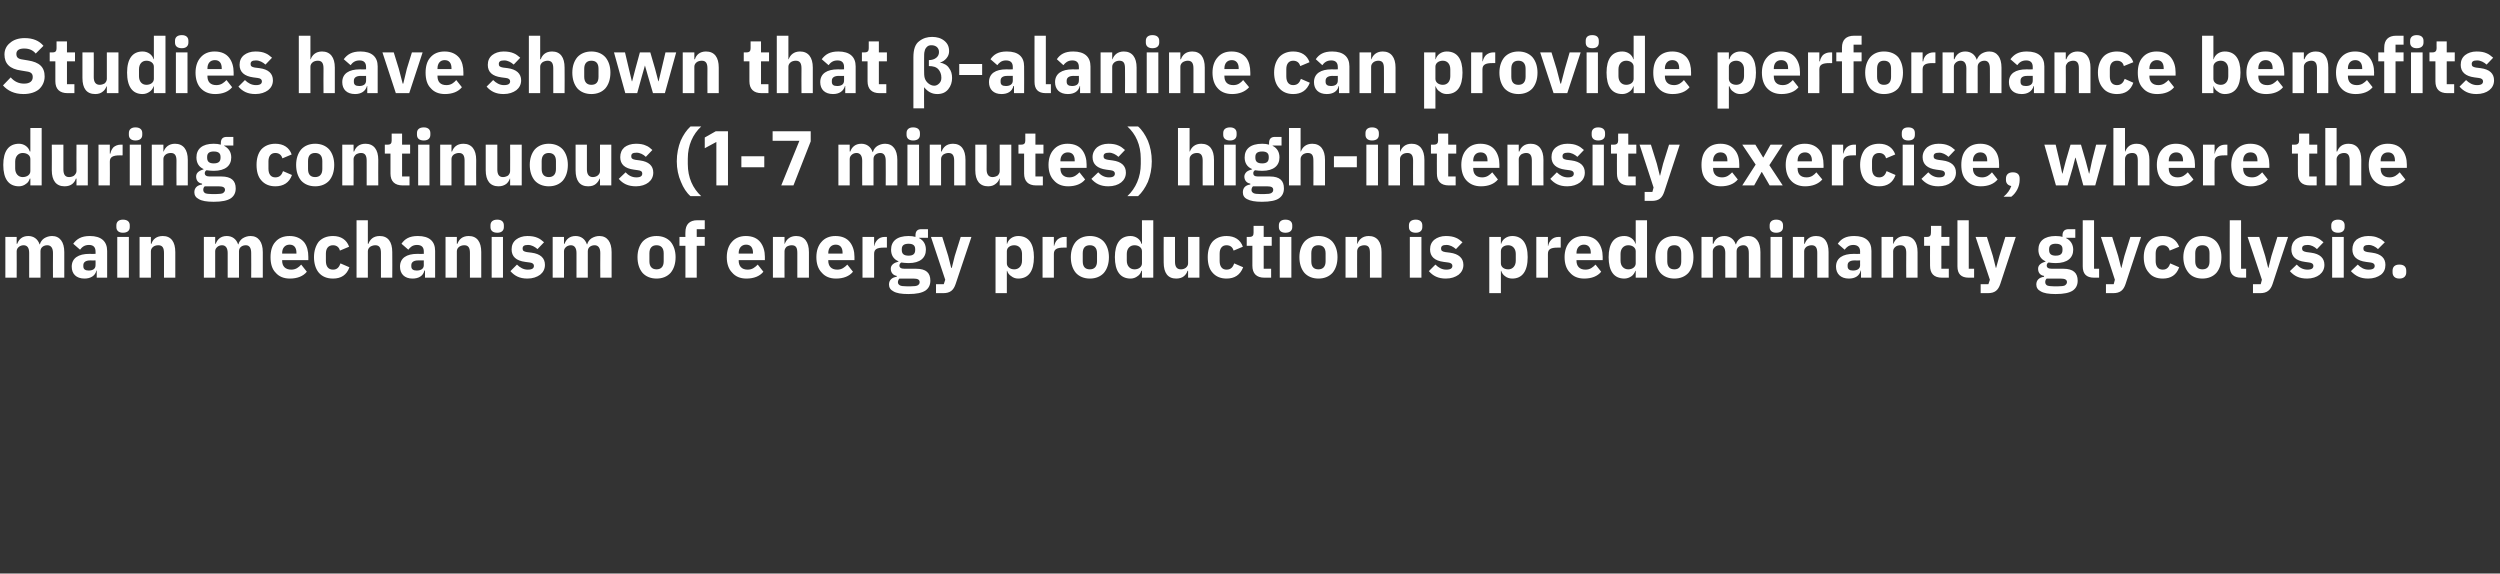 <?xml version="1.0" standalone="no"?><!DOCTYPE svg PUBLIC "-//W3C//DTD SVG 1.1//EN" "http://www.w3.org/Graphics/SVG/1.1/DTD/svg11.dtd"><svg xmlns="http://www.w3.org/2000/svg" version="1.1" width="840px" height="192.7px" viewBox="0 -11 840 192.7" style="top:-11px"><rect x="0" y="-11" width="840" height="192.7" fill="#333333" stroke="none"/>  <desc>Studies have shown that β alanine can provide performance benefits during continuous (1 7 minutes) high intensity exe...</desc>  <defs/>  <g id="Polygon122558">    <path d="M 5.6 82.3 C 5.6 82.3 5.64 73.44 5.6 73.4 C 5.6 72.8 5.9 72.3 6.4 71.9 C 6.8 71.6 7.4 71.4 7.9 71.4 C 9.2 71.4 9.8 72.3 9.8 74 C 9.78 74.04 9.8 82.3 9.8 82.3 L 13.6 82.3 C 13.6 82.3 13.62 73.44 13.6 73.4 C 13.6 72.1 14.7 71.4 15.9 71.4 C 17.1 71.4 17.8 72.3 17.8 74 C 17.76 74.04 17.8 82.3 17.8 82.3 L 21.6 82.3 C 21.6 82.3 21.61 73.73 21.6 73.7 C 21.6 70.3 20.1 68.3 17.5 68.3 C 16.5 68.3 15.6 68.6 14.8 69.1 C 14.1 69.6 13.6 70.3 13.4 71.1 C 13.4 71.1 13.3 71.1 13.3 71.1 C 12.7 69.3 11.3 68.3 9.5 68.3 C 7.4 68.3 6.3 69.5 5.8 70.9 C 5.8 70.94 5.6 70.9 5.6 70.9 L 5.6 68.6 L 1.8 68.6 L 1.8 82.3 L 5.6 82.3 Z M 36 73.3 C 35.98 73.31 36 82.3 36 82.3 L 32.5 82.3 L 32.5 79.9 C 32.5 79.9 32.37 79.89 32.4 79.9 C 32 81.7 30.4 82.6 28.4 82.6 C 25.6 82.6 24.1 81 24.1 78.6 C 24.1 75.7 26.4 74.3 30 74.3 C 29.98 74.35 32.1 74.3 32.1 74.3 C 32.1 74.3 32.14 73.49 32.1 73.5 C 32.1 72.2 31.5 71.3 29.9 71.3 C 28.3 71.3 27.5 72.1 26.9 72.9 C 26.9 72.9 24.6 70.9 24.6 70.9 C 25.8 69.3 27.3 68.3 30.2 68.3 C 34 68.3 36 70.1 36 73.3 Z M 32.1 76.5 C 32.1 76.5 30.26 76.53 30.3 76.5 C 28.8 76.5 28 77.1 28 78.1 C 28 78.1 28 78.5 28 78.5 C 28 79.5 28.7 79.9 29.8 79.9 C 31.1 79.9 32.1 79.4 32.1 78.1 C 32.14 78.15 32.1 76.5 32.1 76.5 Z M 43.6 65.3 C 43.6 65.3 43.6 64.7 43.6 64.7 C 43.6 63.6 42.9 62.8 41.3 62.8 C 39.8 62.8 39.1 63.6 39.1 64.7 C 39.1 64.7 39.1 65.3 39.1 65.3 C 39.1 66.4 39.8 67.2 41.3 67.2 C 42.9 67.2 43.6 66.4 43.6 65.3 Z M 39.4 82.3 L 43.3 82.3 L 43.3 68.6 L 39.4 68.6 L 39.4 82.3 Z M 50.7 82.3 C 50.7 82.3 50.7 73.44 50.7 73.4 C 50.7 72.8 51 72.3 51.5 71.9 C 51.9 71.6 52.5 71.4 53.2 71.4 C 54.6 71.4 55.1 72.3 55.1 74 C 55.07 74.04 55.1 82.3 55.1 82.3 L 58.9 82.3 C 58.9 82.3 58.92 73.73 58.9 73.7 C 58.9 70.3 57.5 68.3 54.7 68.3 C 52.5 68.3 51.3 69.5 50.9 70.9 C 50.86 70.94 50.7 70.9 50.7 70.9 L 50.7 68.6 L 46.9 68.6 L 46.9 82.3 L 50.7 82.3 Z M 72.3 82.3 C 72.3 82.3 72.33 73.44 72.3 73.4 C 72.3 72.8 72.6 72.3 73.1 71.9 C 73.5 71.6 74 71.4 74.6 71.4 C 75.8 71.4 76.5 72.3 76.5 74 C 76.47 74.04 76.5 82.3 76.5 82.3 L 80.3 82.3 C 80.3 82.3 80.31 73.44 80.3 73.4 C 80.3 72.1 81.4 71.4 82.6 71.4 C 83.8 71.4 84.4 72.3 84.4 74 C 84.45 74.04 84.4 82.3 84.4 82.3 L 88.3 82.3 C 88.3 82.3 88.3 73.73 88.3 73.7 C 88.3 70.3 86.8 68.3 84.2 68.3 C 83.2 68.3 82.3 68.6 81.5 69.1 C 80.8 69.6 80.3 70.3 80.1 71.1 C 80.1 71.1 80 71.1 80 71.1 C 79.4 69.3 78 68.3 76.2 68.3 C 74.1 68.3 73 69.5 72.5 70.9 C 72.49 70.94 72.3 70.9 72.3 70.9 L 72.3 68.6 L 68.5 68.6 L 68.5 82.3 L 72.3 82.3 Z M 103.1 80.3 C 103.1 80.3 101.2 77.9 101.2 77.9 C 100.4 78.8 99.4 79.6 97.9 79.6 C 95.8 79.6 94.8 78.4 94.8 76.6 C 94.85 76.64 94.8 76.4 94.8 76.4 L 103.6 76.4 C 103.6 76.4 103.61 75.29 103.6 75.3 C 103.6 73.4 103.2 71.7 102.2 70.4 C 101.1 69.1 99.5 68.3 97.3 68.3 C 95.2 68.3 93.6 69 92.5 70.3 C 91.4 71.5 90.9 73.3 90.9 75.4 C 90.9 77.6 91.4 79.4 92.6 80.6 C 93.7 81.9 95.3 82.6 97.4 82.6 C 99.9 82.6 101.9 81.8 103.1 80.3 Z M 99.6 73.9 C 99.63 73.93 99.6 74.2 99.6 74.2 L 94.8 74.2 C 94.8 74.2 94.85 73.96 94.8 74 C 94.8 72.3 95.8 71.2 97.3 71.2 C 98.9 71.2 99.6 72.3 99.6 73.9 Z M 117.4 78.8 C 117.4 78.8 114.4 77.5 114.4 77.5 C 114 78.6 113.4 79.6 111.9 79.6 C 110.3 79.6 109.5 78.5 109.5 76.7 C 109.5 76.7 109.5 74.2 109.5 74.2 C 109.5 72.5 110.3 71.4 111.9 71.4 C 113.2 71.4 114 72.2 114.2 73.2 C 114.2 73.2 117.3 71.9 117.3 71.9 C 116.5 69.6 114.6 68.3 111.9 68.3 C 109.8 68.3 108.2 69 107.1 70.2 C 106.1 71.5 105.5 73.3 105.5 75.4 C 105.5 77.6 106.1 79.4 107.1 80.6 C 108.2 81.9 109.8 82.6 111.9 82.6 C 114.6 82.6 116.5 81.4 117.4 78.8 Z M 119.8 82.3 L 123.6 82.3 C 123.6 82.3 123.63 73.44 123.6 73.4 C 123.6 72.8 123.9 72.3 124.4 71.9 C 124.9 71.6 125.5 71.4 126.1 71.4 C 127.5 71.4 128 72.3 128 74 C 128 74.04 128 82.3 128 82.3 L 131.8 82.3 C 131.8 82.3 131.85 73.73 131.8 73.7 C 131.8 70.3 130.4 68.3 127.6 68.3 C 125.4 68.3 124.3 69.5 123.8 70.9 C 123.79 70.94 123.6 70.9 123.6 70.9 L 123.6 63 L 119.8 63 L 119.8 82.3 Z M 146.2 73.3 C 146.22 73.31 146.2 82.3 146.2 82.3 L 142.8 82.3 L 142.8 79.9 C 142.8 79.9 142.61 79.89 142.6 79.9 C 142.2 81.7 140.7 82.6 138.6 82.6 C 135.9 82.6 134.4 81 134.4 78.6 C 134.4 75.7 136.6 74.3 140.2 74.3 C 140.22 74.35 142.4 74.3 142.4 74.3 C 142.4 74.3 142.37 73.49 142.4 73.5 C 142.4 72.2 141.8 71.3 140.1 71.3 C 138.6 71.3 137.8 72.1 137.2 72.9 C 137.2 72.9 134.9 70.9 134.9 70.9 C 136 69.3 137.5 68.3 140.4 68.3 C 144.3 68.3 146.2 70.1 146.2 73.3 Z M 142.4 76.5 C 142.4 76.5 140.5 76.53 140.5 76.5 C 139 76.5 138.2 77.1 138.2 78.1 C 138.2 78.1 138.2 78.5 138.2 78.5 C 138.2 79.5 138.9 79.9 140 79.9 C 141.3 79.9 142.4 79.4 142.4 78.1 C 142.37 78.15 142.4 76.5 142.4 76.5 Z M 153.5 82.3 C 153.5 82.3 153.5 73.44 153.5 73.4 C 153.5 72.8 153.8 72.3 154.3 71.9 C 154.8 71.6 155.3 71.4 156 71.4 C 157.4 71.4 157.9 72.3 157.9 74 C 157.87 74.04 157.9 82.3 157.9 82.3 L 161.7 82.3 C 161.7 82.3 161.72 73.73 161.7 73.7 C 161.7 70.3 160.3 68.3 157.5 68.3 C 155.3 68.3 154.2 69.5 153.7 70.9 C 153.66 70.94 153.5 70.9 153.5 70.9 L 153.5 68.6 L 149.7 68.6 L 149.7 82.3 L 153.5 82.3 Z M 169.3 65.3 C 169.3 65.3 169.3 64.7 169.3 64.7 C 169.3 63.6 168.6 62.8 167.1 62.8 C 165.5 62.8 164.8 63.6 164.8 64.7 C 164.8 64.7 164.8 65.3 164.8 65.3 C 164.8 66.4 165.5 67.2 167.1 67.2 C 168.6 67.2 169.3 66.4 169.3 65.3 Z M 165.2 82.3 L 169 82.3 L 169 68.6 L 165.2 68.6 L 165.2 82.3 Z M 181.5 81.3 C 182.5 80.5 183.1 79.4 183.1 78 C 183.1 75.7 181.6 74.3 178.6 73.9 C 178.6 73.9 177 73.7 177 73.7 C 175.9 73.5 175.6 73.2 175.6 72.5 C 175.6 71.7 176.1 71.3 177.4 71.3 C 178.6 71.3 179.7 71.9 180.6 72.7 C 180.6 72.7 182.8 70.4 182.8 70.4 C 182.1 69.8 181.4 69.2 180.6 68.9 C 179.7 68.5 178.6 68.3 177.2 68.3 C 175.6 68.3 174.3 68.8 173.4 69.5 C 172.4 70.3 171.9 71.4 171.9 72.8 C 171.9 75.2 173.4 76.6 176.5 77 C 176.5 77 178 77.2 178 77.2 C 178.9 77.3 179.4 77.7 179.4 78.3 C 179.4 79.1 178.9 79.6 177.3 79.6 C 175.9 79.6 174.7 78.9 173.7 77.9 C 173.7 77.9 171.5 80.1 171.5 80.1 C 172.9 81.7 174.6 82.6 177.2 82.6 C 179 82.6 180.4 82.1 181.5 81.3 Z M 189.5 82.3 C 189.5 82.3 189.54 73.44 189.5 73.4 C 189.5 72.8 189.8 72.3 190.3 71.9 C 190.7 71.6 191.3 71.4 191.8 71.4 C 193 71.4 193.7 72.3 193.7 74 C 193.67 74.04 193.7 82.3 193.7 82.3 L 197.5 82.3 C 197.5 82.3 197.52 73.44 197.5 73.4 C 197.5 72.1 198.6 71.4 199.8 71.4 C 201 71.4 201.7 72.3 201.7 74 C 201.65 74.04 201.7 82.3 201.7 82.3 L 205.5 82.3 C 205.5 82.3 205.5 73.73 205.5 73.7 C 205.5 70.3 204 68.3 201.4 68.3 C 200.4 68.3 199.5 68.6 198.7 69.1 C 198 69.6 197.5 70.3 197.3 71.1 C 197.3 71.1 197.2 71.1 197.2 71.1 C 196.6 69.3 195.2 68.3 193.4 68.3 C 191.3 68.3 190.2 69.5 189.7 70.9 C 189.69 70.94 189.5 70.9 189.5 70.9 L 189.5 68.6 L 185.7 68.6 L 185.7 82.3 L 189.5 82.3 Z M 225.3 80.7 C 226.4 79.4 227 77.6 227 75.4 C 227 73.3 226.4 71.5 225.3 70.2 C 224.2 69 222.6 68.3 220.6 68.3 C 218.6 68.3 217 69 215.9 70.2 C 214.8 71.5 214.2 73.3 214.2 75.4 C 214.2 77.6 214.8 79.4 215.9 80.7 C 217 81.9 218.6 82.6 220.6 82.6 C 222.6 82.6 224.2 81.9 225.3 80.7 Z M 218.2 76.8 C 218.2 76.8 218.2 74.1 218.2 74.1 C 218.2 72.3 219.1 71.4 220.6 71.4 C 222.1 71.4 223 72.3 223 74.1 C 223 74.1 223 76.8 223 76.8 C 223 78.6 222.1 79.5 220.6 79.5 C 219.1 79.5 218.2 78.6 218.2 76.8 Z M 230.3 82.3 L 234.1 82.3 L 234.1 71.6 L 236.8 71.6 L 236.8 68.6 L 234.1 68.6 L 234.1 66 L 236.8 66 L 236.8 63 C 236.8 63 234.34 63.04 234.3 63 C 231.7 63 230.3 64.4 230.3 67 C 230.25 67.02 230.3 68.6 230.3 68.6 L 228.3 68.6 L 228.3 71.6 L 230.3 71.6 L 230.3 82.3 Z M 256.5 80.3 C 256.5 80.3 254.6 77.9 254.6 77.9 C 253.7 78.8 252.8 79.6 251.2 79.6 C 249.2 79.6 248.2 78.4 248.2 76.6 C 248.22 76.64 248.2 76.4 248.2 76.4 L 257 76.4 C 257 76.4 256.98 75.29 257 75.3 C 257 73.4 256.5 71.7 255.5 70.4 C 254.5 69.1 252.9 68.3 250.6 68.3 C 248.6 68.3 247 69 245.9 70.3 C 244.8 71.5 244.2 73.3 244.2 75.4 C 244.2 77.6 244.8 79.4 246 80.6 C 247.1 81.9 248.7 82.6 250.8 82.6 C 253.3 82.6 255.3 81.8 256.5 80.3 Z M 253 73.9 C 253 73.93 253 74.2 253 74.2 L 248.2 74.2 C 248.2 74.2 248.22 73.96 248.2 74 C 248.2 72.3 249.2 71.2 250.7 71.2 C 252.3 71.2 253 72.3 253 73.9 Z M 263.6 82.3 C 263.6 82.3 263.56 73.44 263.6 73.4 C 263.6 72.8 263.9 72.3 264.3 71.9 C 264.8 71.6 265.4 71.4 266 71.4 C 267.5 71.4 267.9 72.3 267.9 74 C 267.93 74.04 267.9 82.3 267.9 82.3 L 271.8 82.3 C 271.8 82.3 271.78 73.73 271.8 73.7 C 271.8 70.3 270.3 68.3 267.5 68.3 C 265.4 68.3 264.2 69.5 263.7 70.9 C 263.72 70.94 263.6 70.9 263.6 70.9 L 263.6 68.6 L 259.7 68.6 L 259.7 82.3 L 263.6 82.3 Z M 286.6 80.3 C 286.6 80.3 284.7 77.9 284.7 77.9 C 283.8 78.8 282.9 79.6 281.3 79.6 C 279.3 79.6 278.3 78.4 278.3 76.6 C 278.33 76.64 278.3 76.4 278.3 76.4 L 287.1 76.4 C 287.1 76.4 287.09 75.29 287.1 75.3 C 287.1 73.4 286.6 71.7 285.6 70.4 C 284.6 69.1 283 68.3 280.7 68.3 C 278.7 68.3 277.1 69 276 70.3 C 274.9 71.5 274.3 73.3 274.3 75.4 C 274.3 77.6 274.9 79.4 276.1 80.6 C 277.2 81.9 278.8 82.6 280.9 82.6 C 283.4 82.6 285.4 81.8 286.6 80.3 Z M 283.1 73.9 C 283.11 73.93 283.1 74.2 283.1 74.2 L 278.3 74.2 C 278.3 74.2 278.33 73.96 278.3 74 C 278.3 72.3 279.3 71.2 280.8 71.2 C 282.4 71.2 283.1 72.3 283.1 73.9 Z M 293.7 82.3 C 293.7 82.3 293.67 74.3 293.7 74.3 C 293.7 72.7 294.7 72.2 297 72.2 C 297 72.22 298 72.2 298 72.2 L 298 68.6 C 298 68.6 297.28 68.63 297.3 68.6 C 296.2 68.6 295.4 69 294.9 69.5 C 294.3 70.1 293.9 70.8 293.8 71.6 C 293.8 71.59 293.7 71.6 293.7 71.6 L 293.7 68.6 L 289.8 68.6 L 289.8 82.3 L 293.7 82.3 Z M 307.8 79.3 C 307.8 79.3 303.9 79.3 303.9 79.3 C 302.7 79.3 302.2 78.9 302.2 78.2 C 302.2 77.8 302.5 77.4 302.8 77.2 C 303.6 77.3 304.4 77.4 305.3 77.4 C 309.2 77.4 311.1 75.6 311.1 72.9 C 311.1 71.2 310.4 69.8 308.8 69 C 308.77 69.02 308.8 68.9 308.8 68.9 L 311.8 68.9 L 311.8 66 C 311.8 66 309.63 66 309.6 66 C 308.3 66 307.6 66.6 307.6 68.1 C 307.6 68.1 307.6 68.6 307.6 68.6 C 306.9 68.4 306.2 68.3 305.3 68.3 C 301.3 68.3 299.4 70.1 299.4 72.9 C 299.4 74.7 300.2 76.1 301.9 76.8 C 301.9 76.8 301.9 76.9 301.9 76.9 C 301.2 77.1 300.6 77.3 300.1 77.7 C 299.6 78.1 299.3 78.6 299.3 79.3 C 299.3 80.5 300 81.5 301.3 81.7 C 301.3 81.7 301.3 82 301.3 82 C 299.7 82.2 298.7 83.1 298.7 84.6 C 298.7 85.6 299.2 86.4 300.2 86.9 C 301.2 87.5 302.8 87.8 305.2 87.8 C 308 87.8 309.8 87.4 311 86.6 C 312.1 85.8 312.6 84.7 312.6 83.3 C 312.6 80.7 311.2 79.3 307.8 79.3 Z M 308.3 84.9 C 307.9 85.1 307.2 85.2 306.1 85.2 C 306.1 85.2 304.6 85.2 304.6 85.2 C 303.5 85.2 302.8 85.1 302.4 84.9 C 301.9 84.6 301.7 84.3 301.7 83.8 C 301.7 83.4 301.9 82.9 302.2 82.6 C 302.2 82.6 306.9 82.6 306.9 82.6 C 308.4 82.6 309 83 309 83.8 C 309 84.3 308.8 84.6 308.3 84.9 Z M 303 73 C 303 73 303 72.7 303 72.7 C 303 71.5 303.7 70.9 305.3 70.9 C 306.8 70.9 307.5 71.5 307.5 72.7 C 307.5 72.7 307.5 73 307.5 73 C 307.5 74.3 306.8 74.9 305.3 74.9 C 303.7 74.9 303 74.3 303 73 Z M 320.8 75 L 319.8 79 L 319.6 79 L 318.6 75 L 316.6 68.6 L 312.8 68.6 L 317.6 83 L 317.1 84.5 L 314.5 84.5 L 314.5 87.5 C 314.5 87.5 316.94 87.48 316.9 87.5 C 319.3 87.5 320.4 86.5 321.1 84.4 C 321.12 84.39 326.4 68.6 326.4 68.6 L 322.8 68.6 L 320.8 75 Z M 334.5 87.5 L 338.3 87.5 L 338.3 80 C 338.3 80 338.44 79.99 338.4 80 C 338.6 80.7 339.1 81.4 339.8 81.8 C 340.4 82.3 341.2 82.6 342.1 82.6 C 345.6 82.6 347.4 80.1 347.4 75.4 C 347.4 70.8 345.6 68.3 342.1 68.3 C 340.3 68.3 338.8 69.4 338.4 70.9 C 338.44 70.92 338.3 70.9 338.3 70.9 L 338.3 68.6 L 334.5 68.6 L 334.5 87.5 Z M 338.3 77.5 C 338.3 77.5 338.3 73.4 338.3 73.4 C 338.3 72.2 339.4 71.4 340.8 71.4 C 342.3 71.4 343.4 72.5 343.4 74.3 C 343.4 74.3 343.4 76.6 343.4 76.6 C 343.4 78.4 342.3 79.5 340.8 79.5 C 339.4 79.5 338.3 78.7 338.3 77.5 Z M 354.1 82.3 C 354.1 82.3 354.12 74.3 354.1 74.3 C 354.1 72.7 355.2 72.2 357.4 72.2 C 357.44 72.22 358.4 72.2 358.4 72.2 L 358.4 68.6 C 358.4 68.6 357.73 68.63 357.7 68.6 C 356.7 68.6 355.9 69 355.3 69.5 C 354.7 70.1 354.4 70.8 354.2 71.6 C 354.25 71.59 354.1 71.6 354.1 71.6 L 354.1 68.6 L 350.3 68.6 L 350.3 82.3 L 354.1 82.3 Z M 370.9 80.7 C 372 79.4 372.6 77.6 372.6 75.4 C 372.6 73.3 372 71.5 370.9 70.2 C 369.8 69 368.2 68.3 366.2 68.3 C 364.2 68.3 362.6 69 361.5 70.2 C 360.4 71.5 359.8 73.3 359.8 75.4 C 359.8 77.6 360.4 79.4 361.5 80.7 C 362.6 81.9 364.2 82.6 366.2 82.6 C 368.2 82.6 369.8 81.9 370.9 80.7 Z M 363.8 76.8 C 363.8 76.8 363.8 74.1 363.8 74.1 C 363.8 72.3 364.6 71.4 366.2 71.4 C 367.7 71.4 368.6 72.3 368.6 74.1 C 368.6 74.1 368.6 76.8 368.6 76.8 C 368.6 78.6 367.7 79.5 366.2 79.5 C 364.6 79.5 363.8 78.6 363.8 76.8 Z M 383.7 82.3 L 387.5 82.3 L 387.5 63 L 383.7 63 L 383.7 70.9 C 383.7 70.9 383.55 70.92 383.5 70.9 C 383.2 69.4 381.6 68.3 379.9 68.3 C 376.4 68.3 374.6 70.8 374.6 75.4 C 374.6 80.1 376.4 82.6 379.9 82.6 C 380.7 82.6 381.6 82.3 382.2 81.8 C 382.9 81.4 383.3 80.7 383.5 80 C 383.55 79.99 383.7 80 383.7 80 L 383.7 82.3 Z M 378.6 76.6 C 378.6 76.6 378.6 74.3 378.6 74.3 C 378.6 72.5 379.7 71.4 381.2 71.4 C 382.6 71.4 383.7 72.2 383.7 73.4 C 383.7 73.4 383.7 77.5 383.7 77.5 C 383.7 78.7 382.6 79.5 381.2 79.5 C 379.7 79.5 378.6 78.4 378.6 76.6 Z M 399.2 82.3 L 403 82.3 L 403 68.6 L 399.2 68.6 C 399.2 68.6 399.17 77.5 399.2 77.5 C 399.2 78.1 398.9 78.6 398.4 79 C 398 79.3 397.4 79.5 396.8 79.5 C 395.3 79.5 394.8 78.5 394.8 76.9 C 394.81 76.87 394.8 68.6 394.8 68.6 L 391 68.6 C 391 68.6 390.96 77.21 391 77.2 C 391 80.7 392.4 82.6 395.2 82.6 C 396.3 82.6 397.2 82.3 397.8 81.8 C 398.4 81.3 398.8 80.7 399 80 C 399.04 79.99 399.2 80 399.2 80 L 399.2 82.3 Z M 417.7 78.8 C 417.7 78.8 414.7 77.5 414.7 77.5 C 414.3 78.6 413.7 79.6 412.1 79.6 C 410.6 79.6 409.8 78.5 409.8 76.7 C 409.8 76.7 409.8 74.2 409.8 74.2 C 409.8 72.5 410.6 71.4 412.1 71.4 C 413.5 71.4 414.2 72.2 414.5 73.2 C 414.5 73.2 417.6 71.9 417.6 71.9 C 416.8 69.6 414.9 68.3 412.1 68.3 C 410.1 68.3 408.5 69 407.4 70.2 C 406.3 71.5 405.8 73.3 405.8 75.4 C 405.8 77.6 406.3 79.4 407.4 80.6 C 408.5 81.9 410.1 82.6 412.1 82.6 C 414.8 82.6 416.7 81.4 417.7 78.8 Z M 427.1 82.3 L 427.1 79.3 L 424.6 79.3 L 424.6 71.6 L 427.3 71.6 L 427.3 68.6 L 424.6 68.6 L 424.6 64.9 L 421.2 64.9 C 421.2 64.9 421.17 67.17 421.2 67.2 C 421.2 68.1 420.9 68.6 419.8 68.6 C 419.82 68.63 418.9 68.6 418.9 68.6 L 418.9 71.6 L 420.8 71.6 C 420.8 71.6 420.78 78.3 420.8 78.3 C 420.8 80.9 422.2 82.3 424.8 82.3 C 424.84 82.28 427.1 82.3 427.1 82.3 Z M 434.2 65.3 C 434.2 65.3 434.2 64.7 434.2 64.7 C 434.2 63.6 433.5 62.8 431.9 62.8 C 430.4 62.8 429.7 63.6 429.7 64.7 C 429.7 64.7 429.7 65.3 429.7 65.3 C 429.7 66.4 430.4 67.2 431.9 67.2 C 433.5 67.2 434.2 66.4 434.2 65.3 Z M 430 82.3 L 433.9 82.3 L 433.9 68.6 L 430 68.6 L 430 82.3 Z M 447.7 80.7 C 448.8 79.4 449.4 77.6 449.4 75.4 C 449.4 73.3 448.8 71.5 447.7 70.2 C 446.6 69 445 68.3 443 68.3 C 441 68.3 439.4 69 438.3 70.2 C 437.2 71.5 436.6 73.3 436.6 75.4 C 436.6 77.6 437.2 79.4 438.3 80.7 C 439.4 81.9 441 82.6 443 82.6 C 445 82.6 446.6 81.9 447.7 80.7 Z M 440.6 76.8 C 440.6 76.8 440.6 74.1 440.6 74.1 C 440.6 72.3 441.4 71.4 443 71.4 C 444.5 71.4 445.4 72.3 445.4 74.1 C 445.4 74.1 445.4 76.8 445.4 76.8 C 445.4 78.6 444.5 79.5 443 79.5 C 441.4 79.5 440.6 78.6 440.6 76.8 Z M 456 82.3 C 456 82.3 455.96 73.44 456 73.4 C 456 72.8 456.3 72.3 456.7 71.9 C 457.2 71.6 457.8 71.4 458.4 71.4 C 459.9 71.4 460.3 72.3 460.3 74 C 460.33 74.04 460.3 82.3 460.3 82.3 L 464.2 82.3 C 464.2 82.3 464.17 73.73 464.2 73.7 C 464.2 70.3 462.7 68.3 459.9 68.3 C 457.8 68.3 456.6 69.5 456.1 70.9 C 456.11 70.94 456 70.9 456 70.9 L 456 68.6 L 452.1 68.6 L 452.1 82.3 L 456 82.3 Z M 477.9 65.3 C 477.9 65.3 477.9 64.7 477.9 64.7 C 477.9 63.6 477.2 62.8 475.7 62.8 C 474.1 62.8 473.4 63.6 473.4 64.7 C 473.4 64.7 473.4 65.3 473.4 65.3 C 473.4 66.4 474.1 67.2 475.7 67.2 C 477.2 67.2 477.9 66.4 477.9 65.3 Z M 473.7 82.3 L 477.6 82.3 L 477.6 68.6 L 473.7 68.6 L 473.7 82.3 Z M 490.1 81.3 C 491.1 80.5 491.7 79.4 491.7 78 C 491.7 75.7 490.1 74.3 487.2 73.9 C 487.2 73.9 485.6 73.7 485.6 73.7 C 484.5 73.5 484.2 73.2 484.2 72.5 C 484.2 71.7 484.7 71.3 486 71.3 C 487.2 71.3 488.3 71.9 489.2 72.7 C 489.2 72.7 491.4 70.4 491.4 70.4 C 490.7 69.8 490 69.2 489.2 68.9 C 488.3 68.5 487.2 68.3 485.8 68.3 C 484.2 68.3 482.9 68.8 482 69.5 C 481 70.3 480.5 71.4 480.5 72.8 C 480.5 75.2 482 76.6 485.1 77 C 485.1 77 486.6 77.2 486.6 77.2 C 487.5 77.3 488 77.7 488 78.3 C 488 79.1 487.5 79.6 485.9 79.6 C 484.5 79.6 483.3 78.9 482.3 77.9 C 482.3 77.9 480.1 80.1 480.1 80.1 C 481.5 81.7 483.2 82.6 485.8 82.6 C 487.6 82.6 489 82.1 490.1 81.3 Z M 500.4 87.5 L 504.3 87.5 L 504.3 80 C 504.3 80 504.39 79.99 504.4 80 C 504.6 80.7 505.1 81.4 505.7 81.8 C 506.3 82.3 507.2 82.6 508.1 82.6 C 511.5 82.6 513.3 80.1 513.3 75.4 C 513.3 70.8 511.5 68.3 508.1 68.3 C 506.3 68.3 504.8 69.4 504.4 70.9 C 504.39 70.92 504.3 70.9 504.3 70.9 L 504.3 68.6 L 500.4 68.6 L 500.4 87.5 Z M 504.3 77.5 C 504.3 77.5 504.3 73.4 504.3 73.4 C 504.3 72.2 505.3 71.4 506.8 71.4 C 508.2 71.4 509.3 72.5 509.3 74.3 C 509.3 74.3 509.3 76.6 509.3 76.6 C 509.3 78.4 508.2 79.5 506.8 79.5 C 505.3 79.5 504.3 78.7 504.3 77.5 Z M 520.1 82.3 C 520.1 82.3 520.07 74.3 520.1 74.3 C 520.1 72.7 521.1 72.2 523.4 72.2 C 523.4 72.22 524.4 72.2 524.4 72.2 L 524.4 68.6 C 524.4 68.6 523.69 68.63 523.7 68.6 C 522.6 68.6 521.8 69 521.3 69.5 C 520.7 70.1 520.3 70.8 520.2 71.6 C 520.2 71.59 520.1 71.6 520.1 71.6 L 520.1 68.6 L 516.2 68.6 L 516.2 82.3 L 520.1 82.3 Z M 538 80.3 C 538 80.3 536.1 77.9 536.1 77.9 C 535.2 78.8 534.3 79.6 532.7 79.6 C 530.7 79.6 529.7 78.4 529.7 76.6 C 529.72 76.64 529.7 76.4 529.7 76.4 L 538.5 76.4 C 538.5 76.4 538.48 75.29 538.5 75.3 C 538.5 73.4 538 71.7 537 70.4 C 536 69.1 534.4 68.3 532.1 68.3 C 530.1 68.3 528.5 69 527.4 70.3 C 526.3 71.5 525.7 73.3 525.7 75.4 C 525.7 77.6 526.3 79.4 527.5 80.6 C 528.6 81.9 530.2 82.6 532.3 82.6 C 534.8 82.6 536.8 81.8 538 80.3 Z M 534.5 73.9 C 534.5 73.93 534.5 74.2 534.5 74.2 L 529.7 74.2 C 529.7 74.2 529.72 73.96 529.7 74 C 529.7 72.3 530.7 71.2 532.2 71.2 C 533.8 71.2 534.5 72.3 534.5 73.9 Z M 549.6 82.3 L 553.4 82.3 L 553.4 63 L 549.6 63 L 549.6 70.9 C 549.6 70.9 549.45 70.92 549.5 70.9 C 549.1 69.4 547.6 68.3 545.8 68.3 C 542.3 68.3 540.5 70.8 540.5 75.4 C 540.5 80.1 542.3 82.6 545.8 82.6 C 546.6 82.6 547.5 82.3 548.2 81.8 C 548.8 81.4 549.2 80.7 549.5 80 C 549.45 79.99 549.6 80 549.6 80 L 549.6 82.3 Z M 544.5 76.6 C 544.5 76.6 544.5 74.3 544.5 74.3 C 544.5 72.5 545.6 71.4 547.1 71.4 C 548.5 71.4 549.6 72.2 549.6 73.4 C 549.6 73.4 549.6 77.5 549.6 77.5 C 549.6 78.7 548.5 79.5 547.1 79.5 C 545.6 79.5 544.5 78.4 544.5 76.6 Z M 567.3 80.7 C 568.4 79.4 569 77.6 569 75.4 C 569 73.3 568.4 71.5 567.3 70.2 C 566.2 69 564.6 68.3 562.6 68.3 C 560.6 68.3 559 69 557.9 70.2 C 556.8 71.5 556.2 73.3 556.2 75.4 C 556.2 77.6 556.8 79.4 557.9 80.7 C 559 81.9 560.6 82.6 562.6 82.6 C 564.6 82.6 566.2 81.9 567.3 80.7 Z M 560.2 76.8 C 560.2 76.8 560.2 74.1 560.2 74.1 C 560.2 72.3 561 71.4 562.6 71.4 C 564.1 71.4 564.9 72.3 564.9 74.1 C 564.9 74.1 564.9 76.8 564.9 76.8 C 564.9 78.6 564.1 79.5 562.6 79.5 C 561 79.5 560.2 78.6 560.2 76.8 Z M 575.5 82.3 C 575.5 82.3 575.53 73.44 575.5 73.4 C 575.5 72.8 575.8 72.3 576.3 71.9 C 576.7 71.6 577.2 71.4 577.8 71.4 C 579 71.4 579.7 72.3 579.7 74 C 579.66 74.04 579.7 82.3 579.7 82.3 L 583.5 82.3 C 583.5 82.3 583.51 73.44 583.5 73.4 C 583.5 72.1 584.6 71.4 585.8 71.4 C 587 71.4 587.6 72.3 587.6 74 C 587.65 74.04 587.6 82.3 587.6 82.3 L 591.5 82.3 C 591.5 82.3 591.49 73.73 591.5 73.7 C 591.5 70.3 590 68.3 587.4 68.3 C 586.4 68.3 585.5 68.6 584.7 69.1 C 584 69.6 583.5 70.3 583.3 71.1 C 583.3 71.1 583.2 71.1 583.2 71.1 C 582.6 69.3 581.2 68.3 579.4 68.3 C 577.3 68.3 576.2 69.5 575.7 70.9 C 575.69 70.94 575.5 70.9 575.5 70.9 L 575.5 68.6 L 571.7 68.6 L 571.7 82.3 L 575.5 82.3 Z M 599.1 65.3 C 599.1 65.3 599.1 64.7 599.1 64.7 C 599.1 63.6 598.4 62.8 596.8 62.8 C 595.3 62.8 594.6 63.6 594.6 64.7 C 594.6 64.7 594.6 65.3 594.6 65.3 C 594.6 66.4 595.3 67.2 596.8 67.2 C 598.4 67.2 599.1 66.4 599.1 65.3 Z M 594.9 82.3 L 598.8 82.3 L 598.8 68.6 L 594.9 68.6 L 594.9 82.3 Z M 606.2 82.3 C 606.2 82.3 606.21 73.44 606.2 73.4 C 606.2 72.8 606.5 72.3 607 71.9 C 607.5 71.6 608.1 71.4 608.7 71.4 C 610.1 71.4 610.6 72.3 610.6 74 C 610.58 74.04 610.6 82.3 610.6 82.3 L 614.4 82.3 C 614.4 82.3 614.43 73.73 614.4 73.7 C 614.4 70.3 613 68.3 610.2 68.3 C 608 68.3 606.9 69.5 606.4 70.9 C 606.37 70.94 606.2 70.9 606.2 70.9 L 606.2 68.6 L 602.4 68.6 L 602.4 82.3 L 606.2 82.3 Z M 628.8 73.3 C 628.8 73.31 628.8 82.3 628.8 82.3 L 625.3 82.3 L 625.3 79.9 C 625.3 79.9 625.19 79.89 625.2 79.9 C 624.8 81.7 623.3 82.6 621.2 82.6 C 618.5 82.6 616.9 81 616.9 78.6 C 616.9 75.7 619.2 74.3 622.8 74.3 C 622.8 74.35 625 74.3 625 74.3 C 625 74.3 624.96 73.49 625 73.5 C 625 72.2 624.3 71.3 622.7 71.3 C 621.2 71.3 620.4 72.1 619.8 72.9 C 619.8 72.9 617.5 70.9 617.5 70.9 C 618.6 69.3 620.1 68.3 623 68.3 C 626.9 68.3 628.8 70.1 628.8 73.3 Z M 625 76.5 C 625 76.5 623.08 76.53 623.1 76.5 C 621.6 76.5 620.8 77.1 620.8 78.1 C 620.8 78.1 620.8 78.5 620.8 78.5 C 620.8 79.5 621.5 79.9 622.6 79.9 C 623.9 79.9 625 79.4 625 78.1 C 624.96 78.15 625 76.5 625 76.5 Z M 636.1 82.3 C 636.1 82.3 636.08 73.44 636.1 73.4 C 636.1 72.8 636.4 72.3 636.9 71.9 C 637.3 71.6 637.9 71.4 638.6 71.4 C 640 71.4 640.5 72.3 640.5 74 C 640.45 74.04 640.5 82.3 640.5 82.3 L 644.3 82.3 C 644.3 82.3 644.3 73.73 644.3 73.7 C 644.3 70.3 642.8 68.3 640 68.3 C 637.9 68.3 636.7 69.5 636.2 70.9 C 636.24 70.94 636.1 70.9 636.1 70.9 L 636.1 68.6 L 632.2 68.6 L 632.2 82.3 L 636.1 82.3 Z M 654.8 82.3 L 654.8 79.3 L 652.3 79.3 L 652.3 71.6 L 655 71.6 L 655 68.6 L 652.3 68.6 L 652.3 64.9 L 648.8 64.9 C 648.8 64.9 648.85 67.17 648.8 67.2 C 648.8 68.1 648.5 68.6 647.5 68.6 C 647.5 68.63 646.5 68.6 646.5 68.6 L 646.5 71.6 L 648.5 71.6 C 648.5 71.6 648.46 78.3 648.5 78.3 C 648.5 80.9 649.8 82.3 652.5 82.3 C 652.51 82.28 654.8 82.3 654.8 82.3 Z M 663.3 82.3 L 663.3 79.3 L 661.5 79.3 L 661.5 63 L 657.7 63 C 657.7 63 657.69 78.54 657.7 78.5 C 657.7 81 658.9 82.3 661.5 82.3 C 661.51 82.28 663.3 82.3 663.3 82.3 Z M 671.8 75 L 670.7 79 L 670.6 79 L 669.6 75 L 667.6 68.6 L 663.8 68.6 L 668.6 83 L 668.1 84.5 L 665.5 84.5 L 665.5 87.5 C 665.5 87.5 667.91 87.48 667.9 87.5 C 670.3 87.5 671.4 86.5 672.1 84.4 C 672.09 84.39 677.3 68.6 677.3 68.6 L 673.8 68.6 L 671.8 75 Z M 693.3 79.3 C 693.3 79.3 689.4 79.3 689.4 79.3 C 688.2 79.3 687.7 78.9 687.7 78.2 C 687.7 77.8 687.9 77.4 688.3 77.2 C 689 77.3 689.9 77.4 690.7 77.4 C 694.7 77.4 696.6 75.6 696.6 72.9 C 696.6 71.2 695.8 69.8 694.2 69 C 694.24 69.02 694.2 68.9 694.2 68.9 L 697.3 68.9 L 697.3 66 C 697.3 66 695.1 66 695.1 66 C 693.8 66 693 66.6 693 68.1 C 693 68.1 693 68.6 693 68.6 C 692.4 68.4 691.6 68.3 690.7 68.3 C 686.8 68.3 684.9 70.1 684.9 72.9 C 684.9 74.7 685.7 76.1 687.3 76.8 C 687.3 76.8 687.3 76.9 687.3 76.9 C 686.7 77.1 686.1 77.3 685.6 77.7 C 685.1 78.1 684.8 78.6 684.8 79.3 C 684.8 80.5 685.4 81.5 686.8 81.7 C 686.8 81.7 686.8 82 686.8 82 C 685.2 82.2 684.2 83.1 684.2 84.6 C 684.2 85.6 684.7 86.4 685.7 86.9 C 686.7 87.5 688.3 87.8 690.7 87.8 C 693.5 87.8 695.3 87.4 696.5 86.6 C 697.6 85.8 698.1 84.7 698.1 83.3 C 698.1 80.7 696.6 79.3 693.3 79.3 Z M 693.8 84.9 C 693.4 85.1 692.6 85.2 691.6 85.2 C 691.6 85.2 690 85.2 690 85.2 C 689 85.2 688.3 85.1 687.8 84.9 C 687.4 84.6 687.2 84.3 687.2 83.8 C 687.2 83.4 687.3 82.9 687.7 82.6 C 687.7 82.6 692.3 82.6 692.3 82.6 C 693.9 82.6 694.5 83 694.5 83.8 C 694.5 84.3 694.2 84.6 693.8 84.9 Z M 688.5 73 C 688.5 73 688.5 72.7 688.5 72.7 C 688.5 71.5 689.2 70.9 690.7 70.9 C 692.3 70.9 693 71.5 693 72.7 C 693 72.7 693 73 693 73 C 693 74.3 692.3 74.9 690.7 74.9 C 689.2 74.9 688.5 74.3 688.5 73 Z M 705.3 82.3 L 705.3 79.3 L 703.6 79.3 L 703.6 63 L 699.8 63 C 699.8 63 699.78 78.54 699.8 78.5 C 699.8 81 701 82.3 703.6 82.3 C 703.6 82.28 705.3 82.3 705.3 82.3 Z M 713.8 75 L 712.8 79 L 712.7 79 L 711.7 75 L 709.7 68.6 L 705.9 68.6 L 710.6 83 L 710.2 84.5 L 707.6 84.5 L 707.6 87.5 C 707.6 87.5 710 87.48 710 87.5 C 712.4 87.5 713.5 86.5 714.2 84.4 C 714.19 84.39 719.4 68.6 719.4 68.6 L 715.8 68.6 L 713.8 75 Z M 732.2 78.8 C 732.2 78.8 729.2 77.5 729.2 77.5 C 728.8 78.6 728.2 79.6 726.7 79.6 C 725.1 79.6 724.3 78.5 724.3 76.7 C 724.3 76.7 724.3 74.2 724.3 74.2 C 724.3 72.5 725.1 71.4 726.7 71.4 C 728 71.4 728.8 72.2 729 73.2 C 729 73.2 732.2 71.9 732.2 71.9 C 731.3 69.6 729.5 68.3 726.7 68.3 C 724.6 68.3 723 69 722 70.2 C 720.9 71.5 720.3 73.3 720.3 75.4 C 720.3 77.6 720.9 79.4 722 80.6 C 723 81.9 724.6 82.6 726.7 82.6 C 729.4 82.6 731.3 81.4 732.2 78.8 Z M 744.7 80.7 C 745.8 79.4 746.4 77.6 746.4 75.4 C 746.4 73.3 745.8 71.5 744.7 70.2 C 743.6 69 742 68.3 740 68.3 C 738 68.3 736.4 69 735.4 70.2 C 734.3 71.5 733.6 73.3 733.6 75.4 C 733.6 77.6 734.3 79.4 735.4 80.7 C 736.4 81.9 738 82.6 740 82.6 C 742 82.6 743.6 81.9 744.7 80.7 Z M 737.6 76.8 C 737.6 76.8 737.6 74.1 737.6 74.1 C 737.6 72.3 738.5 71.4 740 71.4 C 741.6 71.4 742.4 72.3 742.4 74.1 C 742.4 74.1 742.4 76.8 742.4 76.8 C 742.4 78.6 741.6 79.5 740 79.5 C 738.5 79.5 737.6 78.6 737.6 76.8 Z M 754.7 82.3 L 754.7 79.3 L 753 79.3 L 753 63 L 749.2 63 C 749.2 63 749.16 78.54 749.2 78.5 C 749.2 81 750.4 82.3 753 82.3 C 752.98 82.28 754.7 82.3 754.7 82.3 Z M 763.2 75 L 762.2 79 L 762.1 79 L 761.1 75 L 759.1 68.6 L 755.2 68.6 L 760 83 L 759.6 84.5 L 757 84.5 L 757 87.5 C 757 87.5 759.37 87.48 759.4 87.5 C 761.7 87.5 762.9 86.5 763.6 84.4 C 763.56 84.39 768.8 68.6 768.8 68.6 L 765.2 68.6 L 763.2 75 Z M 779.4 81.3 C 780.4 80.5 781 79.4 781 78 C 781 75.7 779.5 74.3 776.5 73.9 C 776.5 73.9 775 73.7 775 73.7 C 773.9 73.5 773.5 73.2 773.5 72.5 C 773.5 71.7 774 71.3 775.4 71.3 C 776.5 71.3 777.7 71.9 778.5 72.7 C 778.5 72.7 780.7 70.4 780.7 70.4 C 780 69.8 779.3 69.2 778.5 68.9 C 777.7 68.5 776.6 68.3 775.2 68.3 C 773.5 68.3 772.2 68.8 771.3 69.5 C 770.4 70.3 769.9 71.4 769.9 72.8 C 769.9 75.2 771.4 76.6 774.5 77 C 774.5 77 775.9 77.2 775.9 77.2 C 776.8 77.3 777.3 77.7 777.3 78.3 C 777.3 79.1 776.8 79.6 775.3 79.6 C 773.8 79.6 772.6 78.9 771.7 77.9 C 771.7 77.9 769.4 80.1 769.4 80.1 C 770.8 81.7 772.5 82.6 775.2 82.6 C 776.9 82.6 778.4 82.1 779.4 81.3 Z M 787.8 65.3 C 787.8 65.3 787.8 64.7 787.8 64.7 C 787.8 63.6 787.1 62.8 785.6 62.8 C 784 62.8 783.3 63.6 783.3 64.7 C 783.3 64.7 783.3 65.3 783.3 65.3 C 783.3 66.4 784 67.2 785.6 67.2 C 787.1 67.2 787.8 66.4 787.8 65.3 Z M 783.6 82.3 L 787.5 82.3 L 787.5 68.6 L 783.6 68.6 L 783.6 82.3 Z M 800 81.3 C 801 80.5 801.5 79.4 801.5 78 C 801.5 75.7 800 74.3 797 73.9 C 797 73.9 795.5 73.7 795.5 73.7 C 794.4 73.5 794.1 73.2 794.1 72.5 C 794.1 71.7 794.6 71.3 795.9 71.3 C 797 71.3 798.2 71.9 799 72.7 C 799 72.7 801.3 70.4 801.3 70.4 C 800.6 69.8 799.9 69.2 799 68.9 C 798.2 68.5 797.1 68.3 795.7 68.3 C 794.1 68.3 792.8 68.8 791.8 69.5 C 790.9 70.3 790.4 71.4 790.4 72.8 C 790.4 75.2 791.9 76.6 795 77 C 795 77 796.5 77.2 796.5 77.2 C 797.4 77.3 797.9 77.7 797.9 78.3 C 797.9 79.1 797.4 79.6 795.8 79.6 C 794.3 79.6 793.2 78.9 792.2 77.9 C 792.2 77.9 789.9 80.1 789.9 80.1 C 791.4 81.7 793.1 82.6 795.7 82.6 C 797.5 82.6 798.9 82.1 800 81.3 Z M 808.5 80.5 C 808.5 80.5 808.5 80 808.5 80 C 808.5 78.7 807.8 77.9 806.2 77.9 C 804.6 77.9 803.9 78.7 803.9 80 C 803.9 80 803.9 80.5 803.9 80.5 C 803.9 81.7 804.6 82.6 806.2 82.6 C 807.8 82.6 808.5 81.7 808.5 80.5 Z " stroke="none" fill="#fff"/>  </g>  <g id="Polygon122557">    <path d="M 10.2 51.3 L 14 51.3 L 14 32 L 10.2 32 L 10.2 39.9 C 10.2 39.9 10.04 39.92 10 39.9 C 9.6 38.4 8.1 37.3 6.4 37.3 C 2.9 37.3 1.1 39.8 1.1 44.4 C 1.1 49.1 2.9 51.6 6.4 51.6 C 7.2 51.6 8.1 51.3 8.7 50.8 C 9.4 50.4 9.8 49.7 10 49 C 10.04 48.99 10.2 49 10.2 49 L 10.2 51.3 Z M 5.1 45.6 C 5.1 45.6 5.1 43.3 5.1 43.3 C 5.1 41.5 6.2 40.4 7.6 40.4 C 9.1 40.4 10.2 41.2 10.2 42.4 C 10.2 42.4 10.2 46.5 10.2 46.5 C 10.2 47.7 9.1 48.5 7.6 48.5 C 6.2 48.5 5.1 47.4 5.1 45.6 Z M 25.7 51.3 L 29.5 51.3 L 29.5 37.6 L 25.7 37.6 C 25.7 37.6 25.66 46.5 25.7 46.5 C 25.7 47.1 25.3 47.6 24.9 48 C 24.5 48.3 23.8 48.5 23.2 48.5 C 21.8 48.5 21.3 47.5 21.3 45.9 C 21.29 45.87 21.3 37.6 21.3 37.6 L 17.4 37.6 C 17.4 37.6 17.45 46.21 17.4 46.2 C 17.4 49.7 18.9 51.6 21.7 51.6 C 22.8 51.6 23.7 51.3 24.3 50.8 C 24.9 50.3 25.3 49.7 25.5 49 C 25.53 48.99 25.7 49 25.7 49 L 25.7 51.3 Z M 36.9 51.3 C 36.9 51.3 36.95 43.3 36.9 43.3 C 36.9 41.7 38 41.2 40.3 41.2 C 40.27 41.22 41.2 41.2 41.2 41.2 L 41.2 37.6 C 41.2 37.6 40.56 37.63 40.6 37.6 C 39.5 37.6 38.7 38 38.1 38.5 C 37.6 39.1 37.2 39.8 37.1 40.6 C 37.08 40.59 36.9 40.6 36.9 40.6 L 36.9 37.6 L 33.1 37.6 L 33.1 51.3 L 36.9 51.3 Z M 47.8 34.3 C 47.8 34.3 47.8 33.7 47.8 33.7 C 47.8 32.6 47.1 31.8 45.5 31.8 C 44 31.8 43.3 32.6 43.3 33.7 C 43.3 33.7 43.3 34.3 43.3 34.3 C 43.3 35.4 44 36.2 45.5 36.2 C 47.1 36.2 47.8 35.4 47.8 34.3 Z M 43.6 51.3 L 47.4 51.3 L 47.4 37.6 L 43.6 37.6 L 43.6 51.3 Z M 54.9 51.3 C 54.9 51.3 54.89 42.44 54.9 42.4 C 54.9 41.8 55.2 41.3 55.7 40.9 C 56.1 40.6 56.7 40.4 57.4 40.4 C 58.8 40.4 59.3 41.3 59.3 43 C 59.25 43.04 59.3 51.3 59.3 51.3 L 63.1 51.3 C 63.1 51.3 63.1 42.73 63.1 42.7 C 63.1 39.3 61.6 37.3 58.8 37.3 C 56.7 37.3 55.5 38.5 55 39.9 C 55.04 39.94 54.9 39.9 54.9 39.9 L 54.9 37.6 L 51 37.6 L 51 51.3 L 54.9 51.3 Z M 74.4 48.3 C 74.4 48.3 70.5 48.3 70.5 48.3 C 69.3 48.3 68.8 47.9 68.8 47.2 C 68.8 46.8 69 46.4 69.4 46.2 C 70.1 46.3 71 46.4 71.8 46.4 C 75.8 46.4 77.7 44.6 77.7 41.9 C 77.7 40.2 76.9 38.8 75.3 38 C 75.35 38.02 75.3 37.9 75.3 37.9 L 78.4 37.9 L 78.4 35 C 78.4 35 76.2 35 76.2 35 C 74.9 35 74.2 35.6 74.2 37.1 C 74.2 37.1 74.2 37.6 74.2 37.6 C 73.5 37.4 72.7 37.3 71.8 37.3 C 67.9 37.3 66 39.1 66 41.9 C 66 43.7 66.8 45.1 68.4 45.8 C 68.4 45.8 68.4 45.9 68.4 45.9 C 67.8 46.1 67.2 46.3 66.7 46.7 C 66.2 47.1 65.9 47.6 65.9 48.3 C 65.9 49.5 66.5 50.5 67.9 50.7 C 67.9 50.7 67.9 51 67.9 51 C 66.3 51.2 65.3 52.1 65.3 53.6 C 65.3 54.6 65.8 55.4 66.8 55.9 C 67.8 56.5 69.4 56.8 71.8 56.8 C 74.6 56.8 76.4 56.4 77.6 55.6 C 78.7 54.8 79.2 53.7 79.2 52.3 C 79.2 49.7 77.7 48.3 74.4 48.3 Z M 74.9 53.9 C 74.5 54.1 73.7 54.2 72.7 54.2 C 72.7 54.2 71.1 54.2 71.1 54.2 C 70.1 54.2 69.4 54.1 68.9 53.9 C 68.5 53.6 68.3 53.3 68.3 52.8 C 68.3 52.4 68.4 51.9 68.8 51.6 C 68.8 51.6 73.4 51.6 73.4 51.6 C 75 51.6 75.6 52 75.6 52.8 C 75.6 53.3 75.3 53.6 74.9 53.9 Z M 69.6 42 C 69.6 42 69.6 41.7 69.6 41.7 C 69.6 40.5 70.3 39.9 71.8 39.9 C 73.4 39.9 74.1 40.5 74.1 41.7 C 74.1 41.7 74.1 42 74.1 42 C 74.1 43.3 73.4 43.9 71.8 43.9 C 70.3 43.9 69.6 43.3 69.6 42 Z M 98.1 47.8 C 98.1 47.8 95.1 46.5 95.1 46.5 C 94.7 47.6 94.1 48.6 92.5 48.6 C 91 48.6 90.2 47.5 90.2 45.7 C 90.2 45.7 90.2 43.2 90.2 43.2 C 90.2 41.5 91 40.4 92.5 40.4 C 93.9 40.4 94.6 41.2 94.9 42.2 C 94.9 42.2 98 40.9 98 40.9 C 97.2 38.6 95.3 37.3 92.5 37.3 C 90.5 37.3 88.9 38 87.8 39.2 C 86.7 40.5 86.2 42.3 86.2 44.4 C 86.2 46.6 86.7 48.4 87.8 49.6 C 88.9 50.9 90.5 51.6 92.5 51.6 C 95.2 51.6 97.2 50.4 98.1 47.8 Z M 110.6 49.7 C 111.7 48.4 112.3 46.6 112.3 44.4 C 112.3 42.3 111.7 40.5 110.6 39.2 C 109.5 38 107.9 37.3 105.9 37.3 C 103.9 37.3 102.3 38 101.2 39.2 C 100.1 40.5 99.5 42.3 99.5 44.4 C 99.5 46.6 100.1 48.4 101.2 49.7 C 102.3 50.9 103.9 51.6 105.9 51.6 C 107.9 51.6 109.5 50.9 110.6 49.7 Z M 103.5 45.8 C 103.5 45.8 103.5 43.1 103.5 43.1 C 103.5 41.3 104.3 40.4 105.9 40.4 C 107.4 40.4 108.3 41.3 108.3 43.1 C 108.3 43.1 108.3 45.8 108.3 45.8 C 108.3 47.6 107.4 48.5 105.9 48.5 C 104.3 48.5 103.5 47.6 103.5 45.8 Z M 118.8 51.3 C 118.8 51.3 118.84 42.44 118.8 42.4 C 118.8 41.8 119.2 41.3 119.6 40.9 C 120.1 40.6 120.7 40.4 121.3 40.4 C 122.7 40.4 123.2 41.3 123.2 43 C 123.21 43.04 123.2 51.3 123.2 51.3 L 127.1 51.3 C 127.1 51.3 127.06 42.73 127.1 42.7 C 127.1 39.3 125.6 37.3 122.8 37.3 C 120.6 37.3 119.5 38.5 119 39.9 C 119 39.94 118.8 39.9 118.8 39.9 L 118.8 37.6 L 115 37.6 L 115 51.3 L 118.8 51.3 Z M 137.6 51.3 L 137.6 48.3 L 135.1 48.3 L 135.1 40.6 L 137.8 40.6 L 137.8 37.6 L 135.1 37.6 L 135.1 33.9 L 131.6 33.9 C 131.6 33.9 131.61 36.17 131.6 36.2 C 131.6 37.1 131.3 37.6 130.3 37.6 C 130.26 37.63 129.3 37.6 129.3 37.6 L 129.3 40.6 L 131.2 40.6 C 131.2 40.6 131.22 47.3 131.2 47.3 C 131.2 49.9 132.6 51.3 135.3 51.3 C 135.28 51.28 137.6 51.3 137.6 51.3 Z M 144.6 34.3 C 144.6 34.3 144.6 33.7 144.6 33.7 C 144.6 32.6 143.9 31.8 142.4 31.8 C 140.8 31.8 140.1 32.6 140.1 33.7 C 140.1 33.7 140.1 34.3 140.1 34.3 C 140.1 35.4 140.8 36.2 142.4 36.2 C 143.9 36.2 144.6 35.4 144.6 34.3 Z M 140.5 51.3 L 144.3 51.3 L 144.3 37.6 L 140.5 37.6 L 140.5 51.3 Z M 151.7 51.3 C 151.7 51.3 151.73 42.44 151.7 42.4 C 151.7 41.8 152 41.3 152.5 40.9 C 153 40.6 153.6 40.4 154.2 40.4 C 155.6 40.4 156.1 41.3 156.1 43 C 156.1 43.04 156.1 51.3 156.1 51.3 L 160 51.3 C 160 51.3 159.95 42.73 160 42.7 C 160 39.3 158.5 37.3 155.7 37.3 C 153.5 37.3 152.4 38.5 151.9 39.9 C 151.89 39.94 151.7 39.9 151.7 39.9 L 151.7 37.6 L 147.9 37.6 L 147.9 51.3 L 151.7 51.3 Z M 171.4 51.3 L 175.3 51.3 L 175.3 37.6 L 171.4 37.6 C 171.4 37.6 171.44 46.5 171.4 46.5 C 171.4 47.1 171.1 47.6 170.7 48 C 170.2 48.3 169.6 48.5 169 48.5 C 167.6 48.5 167.1 47.5 167.1 45.9 C 167.07 45.87 167.1 37.6 167.1 37.6 L 163.2 37.6 C 163.2 37.6 163.23 46.21 163.2 46.2 C 163.2 49.7 164.7 51.6 167.5 51.6 C 168.6 51.6 169.4 51.3 170.1 50.8 C 170.7 50.3 171.1 49.7 171.3 49 C 171.31 48.99 171.4 49 171.4 49 L 171.4 51.3 Z M 189.1 49.7 C 190.2 48.4 190.8 46.6 190.8 44.4 C 190.8 42.3 190.2 40.5 189.1 39.2 C 188 38 186.4 37.3 184.4 37.3 C 182.4 37.3 180.8 38 179.7 39.2 C 178.6 40.5 178 42.3 178 44.4 C 178 46.6 178.6 48.4 179.7 49.7 C 180.8 50.9 182.4 51.6 184.4 51.6 C 186.4 51.6 188 50.9 189.1 49.7 Z M 182 45.8 C 182 45.8 182 43.1 182 43.1 C 182 41.3 182.9 40.4 184.4 40.4 C 185.9 40.4 186.8 41.3 186.8 43.1 C 186.8 43.1 186.8 45.8 186.8 45.8 C 186.8 47.6 185.9 48.5 184.4 48.5 C 182.9 48.5 182 47.6 182 45.8 Z M 201.6 51.3 L 205.4 51.3 L 205.4 37.6 L 201.6 37.6 C 201.6 37.6 201.6 46.5 201.6 46.5 C 201.6 47.1 201.3 47.6 200.8 48 C 200.4 48.3 199.8 48.5 199.2 48.5 C 197.8 48.5 197.2 47.5 197.2 45.9 C 197.23 45.87 197.2 37.6 197.2 37.6 L 193.4 37.6 C 193.4 37.6 193.39 46.21 193.4 46.2 C 193.4 49.7 194.8 51.6 197.6 51.6 C 198.8 51.6 199.6 51.3 200.2 50.8 C 200.8 50.3 201.2 49.7 201.5 49 C 201.47 48.99 201.6 49 201.6 49 L 201.6 51.3 Z M 217.9 50.3 C 218.9 49.5 219.5 48.4 219.5 47 C 219.5 44.7 218 43.3 215 42.9 C 215 42.9 213.5 42.7 213.5 42.7 C 212.4 42.5 212.1 42.2 212.1 41.5 C 212.1 40.7 212.5 40.3 213.9 40.3 C 215 40.3 216.2 40.9 217 41.7 C 217 41.7 219.2 39.4 219.2 39.4 C 218.5 38.8 217.9 38.2 217 37.9 C 216.2 37.5 215.1 37.3 213.7 37.3 C 212 37.3 210.7 37.8 209.8 38.5 C 208.9 39.3 208.4 40.4 208.4 41.8 C 208.4 44.2 209.9 45.6 213 46 C 213 46 214.4 46.2 214.4 46.2 C 215.4 46.3 215.8 46.7 215.8 47.3 C 215.8 48.1 215.3 48.6 213.8 48.6 C 212.3 48.6 211.1 47.9 210.2 46.9 C 210.2 46.9 207.9 49.1 207.9 49.1 C 209.3 50.7 211 51.6 213.7 51.6 C 215.4 51.6 216.9 51.1 217.9 50.3 Z M 228.8 50.1 C 229.6 52.1 230.7 53.8 232 54.9 C 232 54.9 235.6 54.9 235.6 54.9 C 232.8 52.3 231.1 48.7 231.1 44.1 C 231.1 44.1 231.1 42.3 231.1 42.3 C 231.1 37.8 232.8 34.1 235.6 31.5 C 235.6 31.5 232 31.5 232 31.5 C 230.7 32.7 229.6 34.3 228.7 36.3 C 227.9 38.3 227.4 40.7 227.4 43.2 C 227.4 45.7 227.9 48.1 228.8 50.1 Z M 240.5 33.1 L 244.6 33.1 L 244.6 51.3 L 240.7 51.3 L 240.7 36.7 L 236.8 38.8 L 236.8 35.2 L 240.5 33.1 Z M 256.8 45.2 L 256.8 41.5 L 249.1 41.5 L 249.1 45.2 L 256.8 45.2 Z M 259.6 33.1 L 272.4 33.1 L 272.4 36.5 L 266.6 51.3 L 262.5 51.3 L 268.6 36.3 L 259.6 36.3 L 259.6 33.1 Z M 285.5 51.3 C 285.5 51.3 285.53 42.44 285.5 42.4 C 285.5 41.8 285.8 41.3 286.3 40.9 C 286.7 40.6 287.2 40.4 287.8 40.4 C 289 40.4 289.7 41.3 289.7 43 C 289.66 43.04 289.7 51.3 289.7 51.3 L 293.5 51.3 C 293.5 51.3 293.51 42.44 293.5 42.4 C 293.5 41.1 294.6 40.4 295.8 40.4 C 297 40.4 297.6 41.3 297.6 43 C 297.64 43.04 297.6 51.3 297.6 51.3 L 301.5 51.3 C 301.5 51.3 301.49 42.73 301.5 42.7 C 301.5 39.3 300 37.3 297.4 37.3 C 296.4 37.3 295.5 37.6 294.7 38.1 C 294 38.6 293.5 39.3 293.3 40.1 C 293.3 40.1 293.2 40.1 293.2 40.1 C 292.6 38.3 291.2 37.3 289.4 37.3 C 287.3 37.3 286.2 38.5 285.7 39.9 C 285.68 39.94 285.5 39.9 285.5 39.9 L 285.5 37.6 L 281.7 37.6 L 281.7 51.3 L 285.5 51.3 Z M 309.1 34.3 C 309.1 34.3 309.1 33.7 309.1 33.7 C 309.1 32.6 308.4 31.8 306.8 31.8 C 305.3 31.8 304.6 32.6 304.6 33.7 C 304.6 33.7 304.6 34.3 304.6 34.3 C 304.6 35.4 305.3 36.2 306.8 36.2 C 308.4 36.2 309.1 35.4 309.1 34.3 Z M 304.9 51.3 L 308.8 51.3 L 308.8 37.6 L 304.9 37.6 L 304.9 51.3 Z M 316.2 51.3 C 316.2 51.3 316.21 42.44 316.2 42.4 C 316.2 41.8 316.5 41.3 317 40.9 C 317.5 40.6 318.1 40.4 318.7 40.4 C 320.1 40.4 320.6 41.3 320.6 43 C 320.58 43.04 320.6 51.3 320.6 51.3 L 324.4 51.3 C 324.4 51.3 324.42 42.73 324.4 42.7 C 324.4 39.3 323 37.3 320.2 37.3 C 318 37.3 316.9 38.5 316.4 39.9 C 316.36 39.94 316.2 39.9 316.2 39.9 L 316.2 37.6 L 312.4 37.6 L 312.4 51.3 L 316.2 51.3 Z M 335.9 51.3 L 339.8 51.3 L 339.8 37.6 L 335.9 37.6 C 335.9 37.6 335.92 46.5 335.9 46.5 C 335.9 47.1 335.6 47.6 335.2 48 C 334.7 48.3 334.1 48.5 333.5 48.5 C 332.1 48.5 331.5 47.5 331.5 45.9 C 331.55 45.87 331.5 37.6 331.5 37.6 L 327.7 37.6 C 327.7 37.6 327.7 46.21 327.7 46.2 C 327.7 49.7 329.2 51.6 332 51.6 C 333.1 51.6 333.9 51.3 334.5 50.8 C 335.2 50.3 335.6 49.7 335.8 49 C 335.79 48.99 335.9 49 335.9 49 L 335.9 51.3 Z M 350.4 51.3 L 350.4 48.3 L 347.9 48.3 L 347.9 40.6 L 350.6 40.6 L 350.6 37.6 L 347.9 37.6 L 347.9 33.9 L 344.5 33.9 C 344.5 33.9 344.47 36.17 344.5 36.2 C 344.5 37.1 344.2 37.6 343.1 37.6 C 343.12 37.63 342.2 37.6 342.2 37.6 L 342.2 40.6 L 344.1 40.6 C 344.1 40.6 344.08 47.3 344.1 47.3 C 344.1 49.9 345.5 51.3 348.1 51.3 C 348.14 51.28 350.4 51.3 350.4 51.3 Z M 364.6 49.3 C 364.6 49.3 362.7 46.9 362.7 46.9 C 361.8 47.8 360.9 48.6 359.3 48.6 C 357.3 48.6 356.3 47.4 356.3 45.6 C 356.33 45.64 356.3 45.4 356.3 45.4 L 365.1 45.4 C 365.1 45.4 365.09 44.29 365.1 44.3 C 365.1 42.4 364.6 40.7 363.6 39.4 C 362.6 38.1 361 37.3 358.7 37.3 C 356.7 37.3 355.1 38 354 39.3 C 352.9 40.5 352.3 42.3 352.3 44.4 C 352.3 46.6 352.9 48.4 354.1 49.6 C 355.2 50.9 356.8 51.6 358.9 51.6 C 361.4 51.6 363.4 50.8 364.6 49.3 Z M 361.1 42.9 C 361.11 42.93 361.1 43.2 361.1 43.2 L 356.3 43.2 C 356.3 43.2 356.33 42.96 356.3 43 C 356.3 41.3 357.3 40.2 358.8 40.2 C 360.4 40.2 361.1 41.3 361.1 42.9 Z M 376.7 50.3 C 377.7 49.5 378.3 48.4 378.3 47 C 378.3 44.7 376.8 43.3 373.8 42.9 C 373.8 42.9 372.3 42.7 372.3 42.7 C 371.1 42.5 370.8 42.2 370.8 41.5 C 370.8 40.7 371.3 40.3 372.7 40.3 C 373.8 40.3 374.9 40.9 375.8 41.7 C 375.8 41.7 378 39.4 378 39.4 C 377.3 38.8 376.6 38.2 375.8 37.9 C 374.9 37.5 373.9 37.3 372.4 37.3 C 370.8 37.3 369.5 37.8 368.6 38.5 C 367.7 39.3 367.1 40.4 367.1 41.8 C 367.1 44.2 368.7 45.6 371.7 46 C 371.7 46 373.2 46.2 373.2 46.2 C 374.1 46.3 374.6 46.7 374.6 47.3 C 374.6 48.1 374.1 48.6 372.6 48.6 C 371.1 48.6 369.9 47.9 369 46.9 C 369 46.9 366.7 49.1 366.7 49.1 C 368.1 50.7 369.8 51.6 372.4 51.6 C 374.2 51.6 375.7 51.1 376.7 50.3 Z M 385.7 36.3 C 384.8 34.3 383.7 32.6 382.4 31.5 C 382.4 31.5 378.8 31.5 378.8 31.5 C 381.6 34 383.3 37.7 383.3 42.3 C 383.3 42.3 383.3 44.1 383.3 44.1 C 383.3 48.5 381.6 52.3 378.8 54.9 C 378.8 54.9 382.4 54.9 382.4 54.9 C 383.7 53.7 384.8 52.1 385.7 50.1 C 386.5 48.1 387 45.7 387 43.2 C 387 40.6 386.5 38.3 385.7 36.3 Z M 395.8 51.3 L 399.7 51.3 C 399.7 51.3 399.69 42.44 399.7 42.4 C 399.7 41.8 400 41.3 400.5 40.9 C 400.9 40.6 401.5 40.4 402.2 40.4 C 403.6 40.4 404.1 41.3 404.1 43 C 404.06 43.04 404.1 51.3 404.1 51.3 L 407.9 51.3 C 407.9 51.3 407.91 42.73 407.9 42.7 C 407.9 39.3 406.5 37.3 403.6 37.3 C 401.5 37.3 400.3 38.5 399.8 39.9 C 399.85 39.94 399.7 39.9 399.7 39.9 L 399.7 32 L 395.8 32 L 395.8 51.3 Z M 415.5 34.3 C 415.5 34.3 415.5 33.7 415.5 33.7 C 415.5 32.6 414.8 31.8 413.3 31.8 C 411.7 31.8 411 32.6 411 33.7 C 411 33.7 411 34.3 411 34.3 C 411 35.4 411.7 36.2 413.3 36.2 C 414.8 36.2 415.5 35.4 415.5 34.3 Z M 411.3 51.3 L 415.2 51.3 L 415.2 37.6 L 411.3 37.6 L 411.3 51.3 Z M 426.7 48.3 C 426.7 48.3 422.7 48.3 422.7 48.3 C 421.5 48.3 421.1 47.9 421.1 47.2 C 421.1 46.8 421.3 46.4 421.7 46.2 C 422.4 46.3 423.2 46.4 424.1 46.4 C 428 46.4 429.9 44.6 429.9 41.9 C 429.9 40.2 429.2 38.8 427.6 38 C 427.59 38.02 427.6 37.9 427.6 37.9 L 430.6 37.9 L 430.6 35 C 430.6 35 428.45 35 428.4 35 C 427.1 35 426.4 35.6 426.4 37.1 C 426.4 37.1 426.4 37.6 426.4 37.6 C 425.7 37.4 425 37.3 424.1 37.3 C 420.1 37.3 418.2 39.1 418.2 41.9 C 418.2 43.7 419 45.1 420.7 45.8 C 420.7 45.8 420.7 45.9 420.7 45.9 C 420.1 46.1 419.4 46.3 418.9 46.7 C 418.5 47.1 418.1 47.6 418.1 48.3 C 418.1 49.5 418.8 50.5 420.1 50.7 C 420.1 50.7 420.1 51 420.1 51 C 418.5 51.2 417.6 52.1 417.6 53.6 C 417.6 54.6 418 55.4 419 55.9 C 420.1 56.5 421.7 56.8 424 56.8 C 426.8 56.8 428.7 56.4 429.8 55.6 C 430.9 54.8 431.4 53.7 431.4 52.3 C 431.4 49.7 430 48.3 426.7 48.3 Z M 427.1 53.9 C 426.7 54.1 426 54.2 424.9 54.2 C 424.9 54.2 423.4 54.2 423.4 54.2 C 422.3 54.2 421.6 54.1 421.2 53.9 C 420.7 53.6 420.5 53.3 420.5 52.8 C 420.5 52.4 420.7 51.9 421 51.6 C 421 51.6 425.7 51.6 425.7 51.6 C 427.3 51.6 427.8 52 427.8 52.8 C 427.8 53.3 427.6 53.6 427.1 53.9 Z M 421.8 42 C 421.8 42 421.8 41.7 421.8 41.7 C 421.8 40.5 422.5 39.9 424.1 39.9 C 425.6 39.9 426.3 40.5 426.3 41.7 C 426.3 41.7 426.3 42 426.3 42 C 426.3 43.3 425.6 43.9 424.1 43.9 C 422.5 43.9 421.8 43.3 421.8 42 Z M 433.1 51.3 L 437 51.3 C 437 51.3 436.98 42.44 437 42.4 C 437 41.8 437.3 41.3 437.8 40.9 C 438.2 40.6 438.8 40.4 439.4 40.4 C 440.9 40.4 441.3 41.3 441.3 43 C 441.34 43.04 441.3 51.3 441.3 51.3 L 445.2 51.3 C 445.2 51.3 445.19 42.73 445.2 42.7 C 445.2 39.3 443.7 37.3 440.9 37.3 C 438.8 37.3 437.6 38.5 437.1 39.9 C 437.13 39.94 437 39.9 437 39.9 L 437 32 L 433.1 32 L 433.1 51.3 Z M 455.9 45.2 L 455.9 41.5 L 448.2 41.5 L 448.2 45.2 L 455.9 45.2 Z M 463.3 34.3 C 463.3 34.3 463.3 33.7 463.3 33.7 C 463.3 32.6 462.6 31.8 461 31.8 C 459.5 31.8 458.8 32.6 458.8 33.7 C 458.8 33.7 458.8 34.3 458.8 34.3 C 458.8 35.4 459.5 36.2 461 36.2 C 462.6 36.2 463.3 35.4 463.3 34.3 Z M 459.1 51.3 L 463 51.3 L 463 37.6 L 459.1 37.6 L 459.1 51.3 Z M 470.4 51.3 C 470.4 51.3 470.39 42.44 470.4 42.4 C 470.4 41.8 470.7 41.3 471.2 40.9 C 471.6 40.6 472.2 40.4 472.9 40.4 C 474.3 40.4 474.8 41.3 474.8 43 C 474.75 43.04 474.8 51.3 474.8 51.3 L 478.6 51.3 C 478.6 51.3 478.6 42.73 478.6 42.7 C 478.6 39.3 477.1 37.3 474.3 37.3 C 472.2 37.3 471 38.5 470.5 39.9 C 470.54 39.94 470.4 39.9 470.4 39.9 L 470.4 37.6 L 466.5 37.6 L 466.5 51.3 L 470.4 51.3 Z M 489.1 51.3 L 489.1 48.3 L 486.6 48.3 L 486.6 40.6 L 489.3 40.6 L 489.3 37.6 L 486.6 37.6 L 486.6 33.9 L 483.2 33.9 C 483.2 33.9 483.15 36.17 483.2 36.2 C 483.2 37.1 482.8 37.6 481.8 37.6 C 481.8 37.63 480.8 37.6 480.8 37.6 L 480.8 40.6 L 482.8 40.6 C 482.8 40.6 482.76 47.3 482.8 47.3 C 482.8 49.9 484.1 51.3 486.8 51.3 C 486.82 51.28 489.1 51.3 489.1 51.3 Z M 503.3 49.3 C 503.3 49.3 501.4 46.9 501.4 46.9 C 500.5 47.8 499.6 48.6 498 48.6 C 495.9 48.6 495 47.4 495 45.6 C 495.01 45.64 495 45.4 495 45.4 L 503.8 45.4 C 503.8 45.4 503.77 44.29 503.8 44.3 C 503.8 42.4 503.3 40.7 502.3 39.4 C 501.3 38.1 499.7 37.3 497.4 37.3 C 495.4 37.3 493.8 38 492.7 39.3 C 491.6 40.5 491 42.3 491 44.4 C 491 46.6 491.6 48.4 492.7 49.6 C 493.9 50.9 495.5 51.6 497.6 51.6 C 500.1 51.6 502.1 50.8 503.3 49.3 Z M 499.8 42.9 C 499.79 42.93 499.8 43.2 499.8 43.2 L 495 43.2 C 495 43.2 495.01 42.96 495 43 C 495 41.3 495.9 40.2 497.5 40.2 C 499.1 40.2 499.8 41.3 499.8 42.9 Z M 510.3 51.3 C 510.3 51.3 510.35 42.44 510.3 42.4 C 510.3 41.8 510.7 41.3 511.1 40.9 C 511.6 40.6 512.2 40.4 512.8 40.4 C 514.2 40.4 514.7 41.3 514.7 43 C 514.72 43.04 514.7 51.3 514.7 51.3 L 518.6 51.3 C 518.6 51.3 518.56 42.73 518.6 42.7 C 518.6 39.3 517.1 37.3 514.3 37.3 C 512.1 37.3 511 38.5 510.5 39.9 C 510.5 39.94 510.3 39.9 510.3 39.9 L 510.3 37.6 L 506.5 37.6 L 506.5 51.3 L 510.3 51.3 Z M 530.9 50.3 C 531.9 49.5 532.5 48.4 532.5 47 C 532.5 44.7 531 43.3 528 42.9 C 528 42.9 526.4 42.7 526.4 42.7 C 525.3 42.5 525 42.2 525 41.5 C 525 40.7 525.5 40.3 526.8 40.3 C 528 40.3 529.1 40.9 530 41.7 C 530 41.7 532.2 39.4 532.2 39.4 C 531.5 38.8 530.8 38.2 530 37.9 C 529.1 37.5 528.1 37.3 526.6 37.3 C 525 37.3 523.7 37.8 522.8 38.5 C 521.8 39.3 521.3 40.4 521.3 41.8 C 521.3 44.2 522.9 45.6 525.9 46 C 525.9 46 527.4 46.2 527.4 46.2 C 528.3 46.3 528.8 46.7 528.8 47.3 C 528.8 48.1 528.3 48.6 526.8 48.6 C 525.3 48.6 524.1 47.9 523.1 46.9 C 523.1 46.9 520.9 49.1 520.9 49.1 C 522.3 50.7 524 51.6 526.6 51.6 C 528.4 51.6 529.8 51.1 530.9 50.3 Z M 539.3 34.3 C 539.3 34.3 539.3 33.7 539.3 33.7 C 539.3 32.6 538.6 31.8 537 31.8 C 535.5 31.8 534.8 32.6 534.8 33.7 C 534.8 33.7 534.8 34.3 534.8 34.3 C 534.8 35.4 535.5 36.2 537 36.2 C 538.6 36.2 539.3 35.4 539.3 34.3 Z M 535.1 51.3 L 538.9 51.3 L 538.9 37.6 L 535.1 37.6 L 535.1 51.3 Z M 549.6 51.3 L 549.6 48.3 L 547.1 48.3 L 547.1 40.6 L 549.8 40.6 L 549.8 37.6 L 547.1 37.6 L 547.1 33.9 L 543.7 33.9 C 543.7 33.9 543.65 36.17 543.7 36.2 C 543.7 37.1 543.3 37.6 542.3 37.6 C 542.3 37.63 541.3 37.6 541.3 37.6 L 541.3 40.6 L 543.3 40.6 C 543.3 40.6 543.26 47.3 543.3 47.3 C 543.3 49.9 544.6 51.3 547.3 51.3 C 547.32 51.28 549.6 51.3 549.6 51.3 Z M 558.8 44 L 557.8 48 L 557.7 48 L 556.7 44 L 554.7 37.6 L 550.9 37.6 L 555.6 52 L 555.2 53.5 L 552.6 53.5 L 552.6 56.5 C 552.6 56.5 554.99 56.48 555 56.5 C 557.4 56.5 558.5 55.5 559.2 53.4 C 559.18 53.39 564.4 37.6 564.4 37.6 L 560.8 37.6 L 558.8 44 Z M 583.9 49.3 C 583.9 49.3 582 46.9 582 46.9 C 581.1 47.8 580.2 48.6 578.6 48.6 C 576.6 48.6 575.6 47.4 575.6 45.6 C 575.63 45.64 575.6 45.4 575.6 45.4 L 584.4 45.4 C 584.4 45.4 584.4 44.29 584.4 44.3 C 584.4 42.4 584 40.7 582.9 39.4 C 581.9 38.1 580.3 37.3 578.1 37.3 C 576 37.3 574.4 38 573.3 39.3 C 572.2 40.5 571.7 42.3 571.7 44.4 C 571.7 46.6 572.2 48.4 573.4 49.6 C 574.5 50.9 576.1 51.6 578.2 51.6 C 580.7 51.6 582.7 50.8 583.9 49.3 Z M 580.4 42.9 C 580.42 42.93 580.4 43.2 580.4 43.2 L 575.6 43.2 C 575.6 43.2 575.63 42.96 575.6 43 C 575.6 41.3 576.6 40.2 578.1 40.2 C 579.7 40.2 580.4 41.3 580.4 42.9 Z M 589.4 51.3 L 591.9 46.8 L 592 46.8 L 594.6 51.3 L 599 51.3 L 594.5 44.5 L 599 37.6 L 594.9 37.6 L 592.5 41.9 L 592.4 41.9 L 589.8 37.6 L 585.4 37.6 L 589.9 44.3 L 585.4 51.3 L 589.4 51.3 Z M 612.3 49.3 C 612.3 49.3 610.3 46.9 610.3 46.9 C 609.5 47.8 608.6 48.6 607 48.6 C 604.9 48.6 604 47.4 604 45.6 C 603.97 45.64 604 45.4 604 45.4 L 612.7 45.4 C 612.7 45.4 612.74 44.29 612.7 44.3 C 612.7 42.4 612.3 40.7 611.3 39.4 C 610.2 38.1 608.7 37.3 606.4 37.3 C 604.3 37.3 602.8 38 601.7 39.3 C 600.6 40.5 600 42.3 600 44.4 C 600 46.6 600.6 48.4 601.7 49.6 C 602.8 50.9 604.5 51.6 606.5 51.6 C 609 51.6 611 50.8 612.3 49.3 Z M 608.8 42.9 C 608.76 42.93 608.8 43.2 608.8 43.2 L 604 43.2 C 604 43.2 603.97 42.96 604 43 C 604 41.3 604.9 40.2 606.5 40.2 C 608 40.2 608.8 41.3 608.8 42.9 Z M 619.3 51.3 C 619.3 51.3 619.31 43.3 619.3 43.3 C 619.3 41.7 620.4 41.2 622.6 41.2 C 622.64 41.22 623.6 41.2 623.6 41.2 L 623.6 37.6 C 623.6 37.6 622.93 37.63 622.9 37.6 C 621.9 37.6 621.1 38 620.5 38.5 C 619.9 39.1 619.6 39.8 619.4 40.6 C 619.44 40.59 619.3 40.6 619.3 40.6 L 619.3 37.6 L 615.5 37.6 L 615.5 51.3 L 619.3 51.3 Z M 636.9 47.8 C 636.9 47.8 633.9 46.5 633.9 46.5 C 633.5 47.6 632.9 48.6 631.4 48.6 C 629.8 48.6 629 47.5 629 45.7 C 629 45.7 629 43.2 629 43.2 C 629 41.5 629.8 40.4 631.4 40.4 C 632.7 40.4 633.5 41.2 633.7 42.2 C 633.7 42.2 636.8 40.9 636.8 40.9 C 636 38.6 634.1 37.3 631.4 37.3 C 629.3 37.3 627.7 38 626.6 39.2 C 625.6 40.5 625 42.3 625 44.4 C 625 46.6 625.6 48.4 626.6 49.6 C 627.7 50.9 629.3 51.6 631.4 51.6 C 634.1 51.6 636 50.4 636.9 47.8 Z M 643.4 34.3 C 643.4 34.3 643.4 33.7 643.4 33.7 C 643.4 32.6 642.8 31.8 641.2 31.8 C 639.6 31.8 639 32.6 639 33.7 C 639 33.7 639 34.3 639 34.3 C 639 35.4 639.6 36.2 641.2 36.2 C 642.8 36.2 643.4 35.4 643.4 34.3 Z M 639.3 51.3 L 643.1 51.3 L 643.1 37.6 L 639.3 37.6 L 639.3 51.3 Z M 655.6 50.3 C 656.6 49.5 657.2 48.4 657.2 47 C 657.2 44.7 655.7 43.3 652.7 42.9 C 652.7 42.9 651.2 42.7 651.2 42.7 C 650 42.5 649.7 42.2 649.7 41.5 C 649.7 40.7 650.2 40.3 651.6 40.3 C 652.7 40.3 653.8 40.9 654.7 41.7 C 654.7 41.7 656.9 39.4 656.9 39.4 C 656.2 38.8 655.5 38.2 654.7 37.9 C 653.8 37.5 652.8 37.3 651.3 37.3 C 649.7 37.3 648.4 37.8 647.5 38.5 C 646.6 39.3 646 40.4 646 41.8 C 646 44.2 647.6 45.6 650.6 46 C 650.6 46 652.1 46.2 652.1 46.2 C 653 46.3 653.5 46.7 653.5 47.3 C 653.5 48.1 653 48.6 651.5 48.6 C 650 48.6 648.8 47.9 647.9 46.9 C 647.9 46.9 645.6 49.1 645.6 49.1 C 647 50.7 648.7 51.6 651.3 51.6 C 653.1 51.6 654.6 51.1 655.6 50.3 Z M 671.2 49.3 C 671.2 49.3 669.3 46.9 669.3 46.9 C 668.5 47.8 667.5 48.6 666 48.6 C 663.9 48.6 662.9 47.4 662.9 45.6 C 662.94 45.64 662.9 45.4 662.9 45.4 L 671.7 45.4 C 671.7 45.4 671.7 44.29 671.7 44.3 C 671.7 42.4 671.3 40.7 670.2 39.4 C 669.2 38.1 667.6 37.3 665.4 37.3 C 663.3 37.3 661.7 38 660.6 39.3 C 659.5 40.5 659 42.3 659 44.4 C 659 46.6 659.5 48.4 660.7 49.6 C 661.8 50.9 663.4 51.6 665.5 51.6 C 668 51.6 670 50.8 671.2 49.3 Z M 667.7 42.9 C 667.73 42.93 667.7 43.2 667.7 43.2 L 662.9 43.2 C 662.9 43.2 662.94 42.96 662.9 43 C 662.9 41.3 663.9 40.2 665.4 40.2 C 667 40.2 667.7 41.3 667.7 42.9 Z M 674 49 C 674 49 674 49.5 674 49.5 C 674 50.5 674.6 51.3 675.8 51.5 C 675.3 52.9 674.5 54 673.2 55.1 C 673.2 55.1 675.8 55.1 675.8 55.1 C 677.5 53.8 678.6 51.6 678.6 49.5 C 678.6 49.5 678.6 49 678.6 49 C 678.6 47.7 677.9 46.9 676.3 46.9 C 674.8 46.9 674 47.7 674 49 Z M 690.8 51.3 L 694.7 51.3 L 696.4 45.5 L 697.3 42 L 697.4 42 L 698.4 45.5 L 700 51.3 L 704 51.3 L 707.8 37.6 L 704.3 37.6 L 702.9 43.1 L 702 47.3 L 701.9 47.3 L 700.8 43.1 L 699.2 37.6 L 695.7 37.6 L 694.1 43.1 L 693 47.3 L 692.9 47.3 L 692 43.1 L 690.7 37.6 L 686.9 37.6 L 690.8 51.3 Z M 710.1 51.3 L 714 51.3 C 714 51.3 713.95 42.44 714 42.4 C 714 41.8 714.3 41.3 714.7 40.9 C 715.2 40.6 715.8 40.4 716.4 40.4 C 717.9 40.4 718.3 41.3 718.3 43 C 718.32 43.04 718.3 51.3 718.3 51.3 L 722.2 51.3 C 722.2 51.3 722.17 42.73 722.2 42.7 C 722.2 39.3 720.7 37.3 717.9 37.3 C 715.7 37.3 714.6 38.5 714.1 39.9 C 714.11 39.94 714 39.9 714 39.9 L 714 32 L 710.1 32 L 710.1 51.3 Z M 737 49.3 C 737 49.3 735.1 46.9 735.1 46.9 C 734.2 47.8 733.3 48.6 731.7 48.6 C 729.7 48.6 728.7 47.4 728.7 45.6 C 728.72 45.64 728.7 45.4 728.7 45.4 L 737.5 45.4 C 737.5 45.4 737.48 44.29 737.5 44.3 C 737.5 42.4 737 40.7 736 39.4 C 735 38.1 733.4 37.3 731.1 37.3 C 729.1 37.3 727.5 38 726.4 39.3 C 725.3 40.5 724.7 42.3 724.7 44.4 C 724.7 46.6 725.3 48.4 726.5 49.6 C 727.6 50.9 729.2 51.6 731.3 51.6 C 733.8 51.6 735.8 50.8 737 49.3 Z M 733.5 42.9 C 733.5 42.93 733.5 43.2 733.5 43.2 L 728.7 43.2 C 728.7 43.2 728.72 42.96 728.7 43 C 728.7 41.3 729.7 40.2 731.2 40.2 C 732.8 40.2 733.5 41.3 733.5 42.9 Z M 744.1 51.3 C 744.1 51.3 744.06 43.3 744.1 43.3 C 744.1 41.7 745.1 41.2 747.4 41.2 C 747.39 41.22 748.4 41.2 748.4 41.2 L 748.4 37.6 C 748.4 37.6 747.67 37.63 747.7 37.6 C 746.6 37.6 745.8 38 745.3 38.5 C 744.7 39.1 744.3 39.8 744.2 40.6 C 744.19 40.59 744.1 40.6 744.1 40.6 L 744.1 37.6 L 740.2 37.6 L 740.2 51.3 L 744.1 51.3 Z M 762 49.3 C 762 49.3 760.1 46.9 760.1 46.9 C 759.2 47.8 758.3 48.6 756.7 48.6 C 754.6 48.6 753.7 47.4 753.7 45.6 C 753.71 45.64 753.7 45.4 753.7 45.4 L 762.5 45.4 C 762.5 45.4 762.47 44.29 762.5 44.3 C 762.5 42.4 762 40.7 761 39.4 C 760 38.1 758.4 37.3 756.1 37.3 C 754.1 37.3 752.5 38 751.4 39.3 C 750.3 40.5 749.7 42.3 749.7 44.4 C 749.7 46.6 750.3 48.4 751.4 49.6 C 752.6 50.9 754.2 51.6 756.3 51.6 C 758.8 51.6 760.8 50.8 762 49.3 Z M 758.5 42.9 C 758.49 42.93 758.5 43.2 758.5 43.2 L 753.7 43.2 C 753.7 43.2 753.71 42.96 753.7 43 C 753.7 41.3 754.6 40.2 756.2 40.2 C 757.8 40.2 758.5 41.3 758.5 42.9 Z M 778.4 51.3 L 778.4 48.3 L 775.9 48.3 L 775.9 40.6 L 778.6 40.6 L 778.6 37.6 L 775.9 37.6 L 775.9 33.9 L 772.5 33.9 C 772.5 33.9 772.45 36.17 772.5 36.2 C 772.5 37.1 772.1 37.6 771.1 37.6 C 771.1 37.63 770.1 37.6 770.1 37.6 L 770.1 40.6 L 772.1 40.6 C 772.1 40.6 772.06 47.3 772.1 47.3 C 772.1 49.9 773.4 51.3 776.1 51.3 C 776.12 51.28 778.4 51.3 778.4 51.3 Z M 781.3 51.3 L 785.1 51.3 C 785.1 51.3 785.14 42.44 785.1 42.4 C 785.1 41.8 785.5 41.3 785.9 40.9 C 786.4 40.6 787 40.4 787.6 40.4 C 789 40.4 789.5 41.3 789.5 43 C 789.51 43.04 789.5 51.3 789.5 51.3 L 793.4 51.3 C 793.4 51.3 793.36 42.73 793.4 42.7 C 793.4 39.3 791.9 37.3 789.1 37.3 C 786.9 37.3 785.8 38.5 785.3 39.9 C 785.3 39.94 785.1 39.9 785.1 39.9 L 785.1 32 L 781.3 32 L 781.3 51.3 Z M 808.2 49.3 C 808.2 49.3 806.3 46.9 806.3 46.9 C 805.4 47.8 804.5 48.6 802.9 48.6 C 800.8 48.6 799.9 47.4 799.9 45.6 C 799.91 45.64 799.9 45.4 799.9 45.4 L 808.7 45.4 C 808.7 45.4 808.67 44.29 808.7 44.3 C 808.7 42.4 808.2 40.7 807.2 39.4 C 806.2 38.1 804.6 37.3 802.3 37.3 C 800.3 37.3 798.7 38 797.6 39.3 C 796.5 40.5 795.9 42.3 795.9 44.4 C 795.9 46.6 796.5 48.4 797.6 49.6 C 798.8 50.9 800.4 51.6 802.5 51.6 C 805 51.6 807 50.8 808.2 49.3 Z M 804.7 42.9 C 804.69 42.93 804.7 43.2 804.7 43.2 L 799.9 43.2 C 799.9 43.2 799.91 42.96 799.9 43 C 799.9 41.3 800.8 40.2 802.4 40.2 C 804 40.2 804.7 41.3 804.7 42.9 Z " stroke="none" fill="#fff"/>  </g>  <g id="Polygon122556">    <path d="M 13.1 19 C 14.3 17.9 15 16.4 15 14.7 C 15 11.5 13.2 9.9 9.4 9.3 C 9.4 9.3 7.6 9 7.6 9 C 6.1 8.8 5.5 8.3 5.5 7.1 C 5.5 6 6.3 5.3 8.1 5.3 C 10 5.3 11.2 6 12 7 C 12 7 14.6 4.4 14.6 4.4 C 13.2 2.7 11.1 1.8 8.3 1.8 C 6.2 1.8 4.5 2.4 3.4 3.4 C 2.2 4.3 1.5 5.7 1.5 7.3 C 1.5 10.4 3.3 12.2 7.1 12.7 C 7.1 12.7 8.9 13 8.9 13 C 10.6 13.2 11 13.9 11 14.9 C 11 16.2 10.1 17.1 8.1 17.1 C 6.3 17.1 4.8 16.4 3.6 15 C 3.6 15 1 17.7 1 17.7 C 2.5 19.4 4.7 20.6 7.9 20.6 C 10.1 20.6 11.9 20 13.1 19 Z M 25 20.3 L 25 17.3 L 22.5 17.3 L 22.5 9.6 L 25.2 9.6 L 25.2 6.6 L 22.5 6.6 L 22.5 2.9 L 19 2.9 C 19 2.9 19.01 5.17 19 5.2 C 19 6.1 18.7 6.6 17.7 6.6 C 17.65 6.63 16.7 6.6 16.7 6.6 L 16.7 9.6 L 18.6 9.6 C 18.6 9.6 18.62 16.3 18.6 16.3 C 18.6 18.9 20 20.3 22.7 20.3 C 22.67 20.28 25 20.3 25 20.3 Z M 35.9 20.3 L 39.8 20.3 L 39.8 6.6 L 35.9 6.6 C 35.9 6.6 35.91 15.5 35.9 15.5 C 35.9 16.1 35.6 16.6 35.2 17 C 34.7 17.3 34.1 17.5 33.5 17.5 C 32.1 17.5 31.5 16.5 31.5 14.9 C 31.54 14.87 31.5 6.6 31.5 6.6 L 27.7 6.6 C 27.7 6.6 27.69 15.21 27.7 15.2 C 27.7 18.7 29.1 20.6 32 20.6 C 33.1 20.6 33.9 20.3 34.5 19.8 C 35.2 19.3 35.5 18.7 35.8 18 C 35.78 17.99 35.9 18 35.9 18 L 35.9 20.3 Z M 51.7 20.3 L 55.6 20.3 L 55.6 1 L 51.7 1 L 51.7 8.9 C 51.7 8.9 51.58 8.92 51.6 8.9 C 51.2 7.4 49.7 6.3 47.9 6.3 C 44.5 6.3 42.7 8.8 42.7 13.4 C 42.7 18.1 44.5 20.6 47.9 20.6 C 48.8 20.6 49.6 20.3 50.3 19.8 C 50.9 19.4 51.4 18.7 51.6 18 C 51.58 17.99 51.7 18 51.7 18 L 51.7 20.3 Z M 46.7 14.6 C 46.7 14.6 46.7 12.3 46.7 12.3 C 46.7 10.5 47.7 9.4 49.2 9.4 C 50.6 9.4 51.7 10.2 51.7 11.4 C 51.7 11.4 51.7 15.5 51.7 15.5 C 51.7 16.7 50.6 17.5 49.2 17.5 C 47.7 17.5 46.7 16.4 46.7 14.6 Z M 63.3 3.3 C 63.3 3.3 63.3 2.7 63.3 2.7 C 63.3 1.6 62.6 0.8 61.1 0.8 C 59.5 0.8 58.8 1.6 58.8 2.7 C 58.8 2.7 58.8 3.3 58.8 3.3 C 58.8 4.4 59.5 5.2 61.1 5.2 C 62.6 5.2 63.3 4.4 63.3 3.3 Z M 59.1 20.3 L 63 20.3 L 63 6.6 L 59.1 6.6 L 59.1 20.3 Z M 78 18.3 C 78 18.3 76.1 15.9 76.1 15.9 C 75.2 16.8 74.3 17.6 72.7 17.6 C 70.6 17.6 69.7 16.4 69.7 14.6 C 69.71 14.64 69.7 14.4 69.7 14.4 L 78.5 14.4 C 78.5 14.4 78.47 13.29 78.5 13.3 C 78.5 11.4 78 9.7 77 8.4 C 76 7.1 74.4 6.3 72.1 6.3 C 70.1 6.3 68.5 7 67.4 8.3 C 66.3 9.5 65.7 11.3 65.7 13.4 C 65.7 15.6 66.3 17.4 67.4 18.6 C 68.6 19.9 70.2 20.6 72.3 20.6 C 74.8 20.6 76.8 19.8 78 18.3 Z M 74.5 11.9 C 74.49 11.93 74.5 12.2 74.5 12.2 L 69.7 12.2 C 69.7 12.2 69.71 11.96 69.7 12 C 69.7 10.3 70.6 9.2 72.2 9.2 C 73.8 9.2 74.5 10.3 74.5 11.9 Z M 90.1 19.3 C 91.1 18.5 91.7 17.4 91.7 16 C 91.7 13.7 90.2 12.3 87.2 11.9 C 87.2 11.9 85.6 11.7 85.6 11.7 C 84.5 11.5 84.2 11.2 84.2 10.5 C 84.2 9.7 84.7 9.3 86 9.3 C 87.2 9.3 88.3 9.9 89.2 10.7 C 89.2 10.7 91.4 8.4 91.4 8.4 C 90.7 7.8 90 7.2 89.2 6.9 C 88.3 6.5 87.3 6.3 85.8 6.3 C 84.2 6.3 82.9 6.8 82 7.5 C 81 8.3 80.5 9.4 80.5 10.8 C 80.5 13.2 82.1 14.6 85.1 15 C 85.1 15 86.6 15.2 86.6 15.2 C 87.5 15.3 88 15.7 88 16.3 C 88 17.1 87.5 17.6 86 17.6 C 84.5 17.6 83.3 16.9 82.3 15.9 C 82.3 15.9 80.1 18.1 80.1 18.1 C 81.5 19.7 83.2 20.6 85.8 20.6 C 87.6 20.6 89 20.1 90.1 19.3 Z M 100.4 20.3 L 104.3 20.3 C 104.3 20.3 104.28 11.44 104.3 11.4 C 104.3 10.8 104.6 10.3 105.1 9.9 C 105.5 9.6 106.1 9.4 106.8 9.4 C 108.2 9.4 108.7 10.3 108.7 12 C 108.65 12.04 108.7 20.3 108.7 20.3 L 112.5 20.3 C 112.5 20.3 112.5 11.73 112.5 11.7 C 112.5 8.3 111 6.3 108.2 6.3 C 106.1 6.3 104.9 7.5 104.4 8.9 C 104.44 8.94 104.3 8.9 104.3 8.9 L 104.3 1 L 100.4 1 L 100.4 20.3 Z M 126.9 11.3 C 126.88 11.31 126.9 20.3 126.9 20.3 L 123.4 20.3 L 123.4 17.9 C 123.4 17.9 123.26 17.89 123.3 17.9 C 122.8 19.7 121.3 20.6 119.3 20.6 C 116.5 20.6 115 19 115 16.6 C 115 13.7 117.3 12.3 120.9 12.3 C 120.87 12.35 123 12.3 123 12.3 C 123 12.3 123.03 11.49 123 11.5 C 123 10.2 122.4 9.3 120.8 9.3 C 119.2 9.3 118.4 10.1 117.8 10.9 C 117.8 10.9 115.5 8.9 115.5 8.9 C 116.7 7.3 118.2 6.3 121.1 6.3 C 124.9 6.3 126.9 8.1 126.9 11.3 Z M 123 14.5 C 123 14.5 121.16 14.53 121.2 14.5 C 119.7 14.5 118.9 15.1 118.9 16.1 C 118.9 16.1 118.9 16.5 118.9 16.5 C 118.9 17.5 119.5 17.9 120.7 17.9 C 122 17.9 123 17.4 123 16.1 C 123.03 16.15 123 14.5 123 14.5 Z M 137.5 20.3 L 142 6.6 L 138.4 6.6 L 136.7 12.1 L 135.5 17.1 L 135.3 17.1 L 134 12.1 L 132.3 6.6 L 128.5 6.6 L 133 20.3 L 137.5 20.3 Z M 155.2 18.3 C 155.2 18.3 153.3 15.9 153.3 15.9 C 152.5 16.8 151.6 17.6 150 17.6 C 147.9 17.6 147 16.4 147 14.6 C 146.95 14.64 147 14.4 147 14.4 L 155.7 14.4 C 155.7 14.4 155.71 13.29 155.7 13.3 C 155.7 11.4 155.3 9.7 154.3 8.4 C 153.2 7.1 151.6 6.3 149.4 6.3 C 147.3 6.3 145.7 7 144.6 8.3 C 143.5 9.5 143 11.3 143 13.4 C 143 15.6 143.5 17.4 144.7 18.6 C 145.8 19.9 147.4 20.6 149.5 20.6 C 152 20.6 154 19.8 155.2 18.3 Z M 151.7 11.9 C 151.73 11.93 151.7 12.2 151.7 12.2 L 147 12.2 C 147 12.2 146.95 11.96 147 12 C 147 10.3 147.9 9.2 149.4 9.2 C 151 9.2 151.7 10.3 151.7 11.9 Z M 173.5 19.3 C 174.5 18.5 175.1 17.4 175.1 16 C 175.1 13.7 173.5 12.3 170.6 11.9 C 170.6 11.9 169 11.7 169 11.7 C 167.9 11.5 167.6 11.2 167.6 10.5 C 167.6 9.7 168.1 9.3 169.4 9.3 C 170.6 9.3 171.7 9.9 172.6 10.7 C 172.6 10.7 174.8 8.4 174.8 8.4 C 174.1 7.8 173.4 7.2 172.6 6.9 C 171.7 6.5 170.6 6.3 169.2 6.3 C 167.6 6.3 166.3 6.8 165.4 7.5 C 164.4 8.3 163.9 9.4 163.9 10.8 C 163.9 13.2 165.4 14.6 168.5 15 C 168.5 15 170 15.2 170 15.2 C 170.9 15.3 171.4 15.7 171.4 16.3 C 171.4 17.1 170.9 17.6 169.3 17.6 C 167.9 17.6 166.7 16.9 165.7 15.9 C 165.7 15.9 163.5 18.1 163.5 18.1 C 164.9 19.7 166.6 20.6 169.2 20.6 C 171 20.6 172.4 20.1 173.5 19.3 Z M 177.7 20.3 L 181.5 20.3 C 181.5 20.3 181.53 11.44 181.5 11.4 C 181.5 10.8 181.8 10.3 182.3 9.9 C 182.8 9.6 183.4 9.4 184 9.4 C 185.4 9.4 185.9 10.3 185.9 12 C 185.9 12.04 185.9 20.3 185.9 20.3 L 189.7 20.3 C 189.7 20.3 189.75 11.73 189.7 11.7 C 189.7 8.3 188.3 6.3 185.5 6.3 C 183.3 6.3 182.2 7.5 181.7 8.9 C 181.69 8.94 181.5 8.9 181.5 8.9 L 181.5 1 L 177.7 1 L 177.7 20.3 Z M 203.4 18.7 C 204.5 17.4 205.1 15.6 205.1 13.4 C 205.1 11.3 204.5 9.5 203.4 8.2 C 202.3 7 200.7 6.3 198.7 6.3 C 196.7 6.3 195.1 7 194 8.2 C 192.9 9.5 192.3 11.3 192.3 13.4 C 192.3 15.6 192.9 17.4 194 18.7 C 195.1 19.9 196.7 20.6 198.7 20.6 C 200.7 20.6 202.3 19.9 203.4 18.7 Z M 196.3 14.8 C 196.3 14.8 196.3 12.1 196.3 12.1 C 196.3 10.3 197.2 9.4 198.7 9.4 C 200.3 9.4 201.1 10.3 201.1 12.1 C 201.1 12.1 201.1 14.8 201.1 14.8 C 201.1 16.6 200.3 17.5 198.7 17.5 C 197.2 17.5 196.3 16.6 196.3 14.8 Z M 210.1 20.3 L 214.1 20.3 L 215.7 14.5 L 216.7 11 L 216.7 11 L 217.7 14.5 L 219.4 20.3 L 223.4 20.3 L 227.2 6.6 L 223.6 6.6 L 222.3 12.1 L 221.3 16.3 L 221.2 16.3 L 220.1 12.1 L 218.5 6.6 L 215 6.6 L 213.5 12.1 L 212.4 16.3 L 212.3 16.3 L 211.3 12.1 L 210 6.6 L 206.3 6.6 L 210.1 20.3 Z M 233.3 20.3 C 233.3 20.3 233.3 11.44 233.3 11.4 C 233.3 10.8 233.6 10.3 234.1 9.9 C 234.5 9.6 235.1 9.4 235.8 9.4 C 237.2 9.4 237.7 10.3 237.7 12 C 237.66 12.04 237.7 20.3 237.7 20.3 L 241.5 20.3 C 241.5 20.3 241.51 11.73 241.5 11.7 C 241.5 8.3 240.1 6.3 237.2 6.3 C 235.1 6.3 233.9 7.5 233.5 8.9 C 233.45 8.94 233.3 8.9 233.3 8.9 L 233.3 6.6 L 229.4 6.6 L 229.4 20.3 L 233.3 20.3 Z M 258.2 20.3 L 258.2 17.3 L 255.7 17.3 L 255.7 9.6 L 258.4 9.6 L 258.4 6.6 L 255.7 6.6 L 255.7 2.9 L 252.2 2.9 C 252.2 2.9 252.2 5.17 252.2 5.2 C 252.2 6.1 251.9 6.6 250.8 6.6 C 250.85 6.63 249.9 6.6 249.9 6.6 L 249.9 9.6 L 251.8 9.6 C 251.8 9.6 251.81 16.3 251.8 16.3 C 251.8 18.9 253.2 20.3 255.9 20.3 C 255.86 20.28 258.2 20.3 258.2 20.3 Z M 261 20.3 L 264.9 20.3 C 264.9 20.3 264.89 11.44 264.9 11.4 C 264.9 10.8 265.2 10.3 265.7 9.9 C 266.1 9.6 266.7 9.4 267.4 9.4 C 268.8 9.4 269.3 10.3 269.3 12 C 269.25 12.04 269.3 20.3 269.3 20.3 L 273.1 20.3 C 273.1 20.3 273.1 11.73 273.1 11.7 C 273.1 8.3 271.6 6.3 268.8 6.3 C 266.7 6.3 265.5 7.5 265 8.9 C 265.04 8.94 264.9 8.9 264.9 8.9 L 264.9 1 L 261 1 L 261 20.3 Z M 287.5 11.3 C 287.48 11.31 287.5 20.3 287.5 20.3 L 284 20.3 L 284 17.9 C 284 17.9 283.87 17.89 283.9 17.9 C 283.4 19.7 281.9 20.6 279.9 20.6 C 277.1 20.6 275.6 19 275.6 16.6 C 275.6 13.7 277.9 12.3 281.5 12.3 C 281.47 12.35 283.6 12.3 283.6 12.3 C 283.6 12.3 283.63 11.49 283.6 11.5 C 283.6 10.2 283 9.3 281.4 9.3 C 279.8 9.3 279 10.1 278.4 10.9 C 278.4 10.9 276.1 8.9 276.1 8.9 C 277.3 7.3 278.8 6.3 281.7 6.3 C 285.5 6.3 287.5 8.1 287.5 11.3 Z M 283.6 14.5 C 283.6 14.5 281.76 14.53 281.8 14.5 C 280.3 14.5 279.5 15.1 279.5 16.1 C 279.5 16.1 279.5 16.5 279.5 16.5 C 279.5 17.5 280.1 17.9 281.3 17.9 C 282.6 17.9 283.6 17.4 283.6 16.1 C 283.63 16.15 283.6 14.5 283.6 14.5 Z M 297.8 20.3 L 297.8 17.3 L 295.3 17.3 L 295.3 9.6 L 298 9.6 L 298 6.6 L 295.3 6.6 L 295.3 2.9 L 291.9 2.9 C 291.9 2.9 291.87 5.17 291.9 5.2 C 291.9 6.1 291.6 6.6 290.5 6.6 C 290.52 6.63 289.6 6.6 289.6 6.6 L 289.6 9.6 L 291.5 9.6 C 291.5 9.6 291.48 16.3 291.5 16.3 C 291.5 18.9 292.9 20.3 295.5 20.3 C 295.54 20.28 297.8 20.3 297.8 20.3 Z M 306.9 25.4 C 306.9 25.4 306.88 8.3 306.9 8.3 C 306.9 5.6 307.5 3.8 308.9 2.8 C 310.2 1.8 311.6 1.4 313.2 1.4 C 314.8 1.4 316.2 1.8 317.3 2.7 C 318.4 3.6 318.9 4.7 318.9 6.2 C 318.9 7.1 318.6 7.9 318 8.6 C 317.4 9.3 316.7 9.8 315.8 10 C 317.2 10.3 318.3 10.9 318.9 11.9 C 319.6 12.8 319.9 13.9 319.9 15.2 C 319.9 16.6 319.5 17.9 318.6 19 C 317.7 20.1 316.5 20.6 314.9 20.6 C 313.1 20.6 311.7 19.8 310.5 18.3 C 310.45 18.31 310.5 25.4 310.5 25.4 L 306.9 25.4 Z M 312.1 9.2 C 313.1 9.2 314 8.9 314.6 8.4 C 315.2 7.9 315.5 7.3 315.5 6.5 C 315.5 5.8 315.3 5.3 314.8 4.8 C 314.3 4.4 313.7 4.2 313 4.2 C 312.4 4.2 311.9 4.3 311.5 4.7 C 311.1 5.1 310.8 5.5 310.7 6.1 C 310.5 6.7 310.5 7.5 310.5 8.6 C 310.5 8.6 310.5 12.4 310.5 12.4 C 310.5 13.6 310.5 14.5 310.7 15.2 C 310.9 15.9 311.3 16.5 311.9 17 C 312.5 17.5 313.2 17.8 313.9 17.8 C 314.6 17.8 315.1 17.5 315.6 17 C 316.1 16.5 316.3 15.9 316.3 15.1 C 316.3 13.9 315.9 13 315.3 12.3 C 314.6 11.5 313.5 11.2 312.1 11.2 C 312.1 11.2 312.1 9.2 312.1 9.2 Z M 330 14.2 L 330 10.5 L 322.3 10.5 L 322.3 14.2 L 330 14.2 Z M 344.1 11.3 C 344.14 11.31 344.1 20.3 344.1 20.3 L 340.7 20.3 L 340.7 17.9 C 340.7 17.9 340.53 17.89 340.5 17.9 C 340.1 19.7 338.6 20.6 336.5 20.6 C 333.8 20.6 332.3 19 332.3 16.6 C 332.3 13.7 334.5 12.3 338.1 12.3 C 338.14 12.35 340.3 12.3 340.3 12.3 C 340.3 12.3 340.29 11.49 340.3 11.5 C 340.3 10.2 339.7 9.3 338 9.3 C 336.5 9.3 335.7 10.1 335.1 10.9 C 335.1 10.9 332.8 8.9 332.8 8.9 C 333.9 7.3 335.4 6.3 338.3 6.3 C 342.2 6.3 344.1 8.1 344.1 11.3 Z M 340.3 14.5 C 340.3 14.5 338.42 14.53 338.4 14.5 C 336.9 14.5 336.2 15.1 336.2 16.1 C 336.2 16.1 336.2 16.5 336.2 16.5 C 336.2 17.5 336.8 17.9 338 17.9 C 339.2 17.9 340.3 17.4 340.3 16.1 C 340.29 16.15 340.3 14.5 340.3 14.5 Z M 353.1 20.3 L 353.1 17.3 L 351.4 17.3 L 351.4 1 L 347.6 1 C 347.6 1 347.57 16.54 347.6 16.5 C 347.6 19 348.8 20.3 351.4 20.3 C 351.4 20.28 353.1 20.3 353.1 20.3 Z M 366.4 11.3 C 366.4 11.31 366.4 20.3 366.4 20.3 L 362.9 20.3 L 362.9 17.9 C 362.9 17.9 362.78 17.89 362.8 17.9 C 362.4 19.7 360.9 20.6 358.8 20.6 C 356 20.6 354.5 19 354.5 16.6 C 354.5 13.7 356.8 12.3 360.4 12.3 C 360.39 12.35 362.5 12.3 362.5 12.3 C 362.5 12.3 362.55 11.49 362.5 11.5 C 362.5 10.2 361.9 9.3 360.3 9.3 C 358.8 9.3 357.9 10.1 357.3 10.9 C 357.3 10.9 355.1 8.9 355.1 8.9 C 356.2 7.3 357.7 6.3 360.6 6.3 C 364.4 6.3 366.4 8.1 366.4 11.3 Z M 362.5 14.5 C 362.5 14.5 360.68 14.53 360.7 14.5 C 359.2 14.5 358.4 15.1 358.4 16.1 C 358.4 16.1 358.4 16.5 358.4 16.5 C 358.4 17.5 359.1 17.9 360.2 17.9 C 361.5 17.9 362.5 17.4 362.5 16.1 C 362.55 16.15 362.5 14.5 362.5 14.5 Z M 373.7 20.3 C 373.7 20.3 373.68 11.44 373.7 11.4 C 373.7 10.8 374 10.3 374.5 9.9 C 374.9 9.6 375.5 9.4 376.1 9.4 C 377.6 9.4 378 10.3 378 12 C 378.05 12.04 378 20.3 378 20.3 L 381.9 20.3 C 381.9 20.3 381.89 11.73 381.9 11.7 C 381.9 8.3 380.4 6.3 377.6 6.3 C 375.5 6.3 374.3 7.5 373.8 8.9 C 373.83 8.94 373.7 8.9 373.7 8.9 L 373.7 6.6 L 369.8 6.6 L 369.8 20.3 L 373.7 20.3 Z M 389.5 3.3 C 389.5 3.3 389.5 2.7 389.5 2.7 C 389.5 1.6 388.8 0.8 387.2 0.8 C 385.7 0.8 385 1.6 385 2.7 C 385 2.7 385 3.3 385 3.3 C 385 4.4 385.7 5.2 387.2 5.2 C 388.8 5.2 389.5 4.4 389.5 3.3 Z M 385.3 20.3 L 389.2 20.3 L 389.2 6.6 L 385.3 6.6 L 385.3 20.3 Z M 396.6 20.3 C 396.6 20.3 396.61 11.44 396.6 11.4 C 396.6 10.8 396.9 10.3 397.4 9.9 C 397.9 9.6 398.5 9.4 399.1 9.4 C 400.5 9.4 401 10.3 401 12 C 400.98 12.04 401 20.3 401 20.3 L 404.8 20.3 C 404.8 20.3 404.83 11.73 404.8 11.7 C 404.8 8.3 403.4 6.3 400.6 6.3 C 398.4 6.3 397.3 7.5 396.8 8.9 C 396.77 8.94 396.6 8.9 396.6 8.9 L 396.6 6.6 L 392.8 6.6 L 392.8 20.3 L 396.6 20.3 Z M 419.7 18.3 C 419.7 18.3 417.7 15.9 417.7 15.9 C 416.9 16.8 416 17.6 414.4 17.6 C 412.3 17.6 411.4 16.4 411.4 14.6 C 411.38 14.64 411.4 14.4 411.4 14.4 L 420.1 14.4 C 420.1 14.4 420.14 13.29 420.1 13.3 C 420.1 11.4 419.7 9.7 418.7 8.4 C 417.6 7.1 416.1 6.3 413.8 6.3 C 411.7 6.3 410.2 7 409.1 8.3 C 408 9.5 407.4 11.3 407.4 13.4 C 407.4 15.6 408 17.4 409.1 18.6 C 410.2 19.9 411.9 20.6 414 20.6 C 416.4 20.6 418.4 19.8 419.7 18.3 Z M 416.2 11.9 C 416.16 11.93 416.2 12.2 416.2 12.2 L 411.4 12.2 C 411.4 12.2 411.38 11.96 411.4 12 C 411.4 10.3 412.3 9.2 413.9 9.2 C 415.4 9.2 416.2 10.3 416.2 11.9 Z M 440.1 16.8 C 440.1 16.8 437.1 15.5 437.1 15.5 C 436.7 16.6 436.1 17.6 434.5 17.6 C 433 17.6 432.2 16.5 432.2 14.7 C 432.2 14.7 432.2 12.2 432.2 12.2 C 432.2 10.5 433 9.4 434.5 9.4 C 435.9 9.4 436.6 10.2 436.9 11.2 C 436.9 11.2 440 9.9 440 9.9 C 439.2 7.6 437.3 6.3 434.5 6.3 C 432.5 6.3 430.9 7 429.8 8.2 C 428.7 9.5 428.1 11.3 428.1 13.4 C 428.1 15.6 428.7 17.4 429.8 18.6 C 430.9 19.9 432.5 20.6 434.5 20.6 C 437.2 20.6 439.1 19.4 440.1 16.8 Z M 453.4 11.3 C 453.39 11.31 453.4 20.3 453.4 20.3 L 449.9 20.3 L 449.9 17.9 C 449.9 17.9 449.78 17.89 449.8 17.9 C 449.4 19.7 447.9 20.6 445.8 20.6 C 443 20.6 441.5 19 441.5 16.6 C 441.5 13.7 443.8 12.3 447.4 12.3 C 447.39 12.35 449.5 12.3 449.5 12.3 C 449.5 12.3 449.54 11.49 449.5 11.5 C 449.5 10.2 448.9 9.3 447.3 9.3 C 445.7 9.3 444.9 10.1 444.3 10.9 C 444.3 10.9 442.1 8.9 442.1 8.9 C 443.2 7.3 444.7 6.3 447.6 6.3 C 451.4 6.3 453.4 8.1 453.4 11.3 Z M 449.5 14.5 C 449.5 14.5 447.67 14.53 447.7 14.5 C 446.2 14.5 445.4 15.1 445.4 16.1 C 445.4 16.1 445.4 16.5 445.4 16.5 C 445.4 17.5 446.1 17.9 447.2 17.9 C 448.5 17.9 449.5 17.4 449.5 16.1 C 449.54 16.15 449.5 14.5 449.5 14.5 Z M 460.7 20.3 C 460.7 20.3 460.67 11.44 460.7 11.4 C 460.7 10.8 461 10.3 461.5 9.9 C 461.9 9.6 462.5 9.4 463.1 9.4 C 464.6 9.4 465 10.3 465 12 C 465.04 12.04 465 20.3 465 20.3 L 468.9 20.3 C 468.9 20.3 468.89 11.73 468.9 11.7 C 468.9 8.3 467.4 6.3 464.6 6.3 C 462.5 6.3 461.3 7.5 460.8 8.9 C 460.83 8.94 460.7 8.9 460.7 8.9 L 460.7 6.6 L 456.8 6.6 L 456.8 20.3 L 460.7 20.3 Z M 478.5 25.5 L 482.3 25.5 L 482.3 18 C 482.3 18 482.43 17.99 482.4 18 C 482.6 18.7 483.1 19.4 483.8 19.8 C 484.4 20.3 485.2 20.6 486.1 20.6 C 489.6 20.6 491.4 18.1 491.4 13.4 C 491.4 8.8 489.6 6.3 486.1 6.3 C 484.3 6.3 482.8 7.4 482.4 8.9 C 482.43 8.92 482.3 8.9 482.3 8.9 L 482.3 6.6 L 478.5 6.6 L 478.5 25.5 Z M 482.3 15.5 C 482.3 15.5 482.3 11.4 482.3 11.4 C 482.3 10.2 483.4 9.4 484.8 9.4 C 486.3 9.4 487.3 10.5 487.3 12.3 C 487.3 12.3 487.3 14.6 487.3 14.6 C 487.3 16.4 486.3 17.5 484.8 17.5 C 483.4 17.5 482.3 16.7 482.3 15.5 Z M 498.1 20.3 C 498.1 20.3 498.11 12.3 498.1 12.3 C 498.1 10.7 499.2 10.2 501.4 10.2 C 501.44 10.22 502.4 10.2 502.4 10.2 L 502.4 6.6 C 502.4 6.6 501.73 6.63 501.7 6.6 C 500.7 6.6 499.9 7 499.3 7.5 C 498.7 8.1 498.4 8.8 498.2 9.6 C 498.24 9.59 498.1 9.6 498.1 9.6 L 498.1 6.6 L 494.3 6.6 L 494.3 20.3 L 498.1 20.3 Z M 514.9 18.7 C 516 17.4 516.6 15.6 516.6 13.4 C 516.6 11.3 516 9.5 514.9 8.2 C 513.8 7 512.2 6.3 510.2 6.3 C 508.2 6.3 506.6 7 505.5 8.2 C 504.4 9.5 503.8 11.3 503.8 13.4 C 503.8 15.6 504.4 17.4 505.5 18.7 C 506.6 19.9 508.2 20.6 510.2 20.6 C 512.2 20.6 513.8 19.9 514.9 18.7 Z M 507.8 14.8 C 507.8 14.8 507.8 12.1 507.8 12.1 C 507.8 10.3 508.6 9.4 510.2 9.4 C 511.7 9.4 512.6 10.3 512.6 12.1 C 512.6 12.1 512.6 14.8 512.6 14.8 C 512.6 16.6 511.7 17.5 510.2 17.5 C 508.6 17.5 507.8 16.6 507.8 14.8 Z M 526.6 20.3 L 531.1 6.6 L 527.4 6.6 L 525.8 12.1 L 524.5 17.1 L 524.3 17.1 L 523 12.1 L 521.3 6.6 L 517.5 6.6 L 522 20.3 L 526.6 20.3 Z M 537.2 3.3 C 537.2 3.3 537.2 2.7 537.2 2.7 C 537.2 1.6 536.6 0.8 535 0.8 C 533.4 0.8 532.8 1.6 532.8 2.7 C 532.8 2.7 532.8 3.3 532.8 3.3 C 532.8 4.4 533.4 5.2 535 5.2 C 536.6 5.2 537.2 4.4 537.2 3.3 Z M 533.1 20.3 L 536.9 20.3 L 536.9 6.6 L 533.1 6.6 L 533.1 20.3 Z M 548.9 20.3 L 552.7 20.3 L 552.7 1 L 548.9 1 L 548.9 8.9 C 548.9 8.9 548.76 8.92 548.8 8.9 C 548.4 7.4 546.9 6.3 545.1 6.3 C 541.6 6.3 539.8 8.8 539.8 13.4 C 539.8 18.1 541.6 20.6 545.1 20.6 C 546 20.6 546.8 20.3 547.5 19.8 C 548.1 19.4 548.6 18.7 548.8 18 C 548.76 17.99 548.9 18 548.9 18 L 548.9 20.3 Z M 543.8 14.6 C 543.8 14.6 543.8 12.3 543.8 12.3 C 543.8 10.5 544.9 9.4 546.4 9.4 C 547.8 9.4 548.9 10.2 548.9 11.4 C 548.9 11.4 548.9 15.5 548.9 15.5 C 548.9 16.7 547.8 17.5 546.4 17.5 C 544.9 17.5 543.8 16.4 543.8 14.6 Z M 567.7 18.3 C 567.7 18.3 565.8 15.9 565.8 15.9 C 565 16.8 564 17.6 562.5 17.6 C 560.4 17.6 559.4 16.4 559.4 14.6 C 559.45 14.64 559.4 14.4 559.4 14.4 L 568.2 14.4 C 568.2 14.4 568.21 13.29 568.2 13.3 C 568.2 11.4 567.8 9.7 566.8 8.4 C 565.7 7.1 564.1 6.3 561.9 6.3 C 559.8 6.3 558.2 7 557.1 8.3 C 556 9.5 555.5 11.3 555.5 13.4 C 555.5 15.6 556 17.4 557.2 18.6 C 558.3 19.9 559.9 20.6 562 20.6 C 564.5 20.6 566.5 19.8 567.7 18.3 Z M 564.2 11.9 C 564.23 11.93 564.2 12.2 564.2 12.2 L 559.4 12.2 C 559.4 12.2 559.45 11.96 559.4 12 C 559.4 10.3 560.4 9.2 561.9 9.2 C 563.5 9.2 564.2 10.3 564.2 11.9 Z M 577.1 25.5 L 580.9 25.5 L 580.9 18 C 580.9 18 581.05 17.99 581.1 18 C 581.3 18.7 581.7 19.4 582.4 19.8 C 583 20.3 583.8 20.6 584.7 20.6 C 588.2 20.6 590 18.1 590 13.4 C 590 8.8 588.2 6.3 584.7 6.3 C 582.9 6.3 581.4 7.4 581.1 8.9 C 581.05 8.92 580.9 8.9 580.9 8.9 L 580.9 6.6 L 577.1 6.6 L 577.1 25.5 Z M 580.9 15.5 C 580.9 15.5 580.9 11.4 580.9 11.4 C 580.9 10.2 582 9.4 583.4 9.4 C 584.9 9.4 586 10.5 586 12.3 C 586 12.3 586 14.6 586 14.6 C 586 16.4 584.9 17.5 583.4 17.5 C 582 17.5 580.9 16.7 580.9 15.5 Z M 604.3 18.3 C 604.3 18.3 602.4 15.9 602.4 15.9 C 601.5 16.8 600.6 17.6 599 17.6 C 596.9 17.6 596 16.4 596 14.6 C 596 14.64 596 14.4 596 14.4 L 604.8 14.4 C 604.8 14.4 604.76 13.29 604.8 13.3 C 604.8 11.4 604.3 9.7 603.3 8.4 C 602.3 7.1 600.7 6.3 598.4 6.3 C 596.4 6.3 594.8 7 593.7 8.3 C 592.6 9.5 592 11.3 592 13.4 C 592 15.6 592.6 17.4 593.7 18.6 C 594.9 19.9 596.5 20.6 598.6 20.6 C 601.1 20.6 603.1 19.8 604.3 18.3 Z M 600.8 11.9 C 600.78 11.93 600.8 12.2 600.8 12.2 L 596 12.2 C 596 12.2 596 11.96 596 12 C 596 10.3 596.9 9.2 598.5 9.2 C 600.1 9.2 600.8 10.3 600.8 11.9 Z M 611.3 20.3 C 611.3 20.3 611.34 12.3 611.3 12.3 C 611.3 10.7 612.4 10.2 614.7 10.2 C 614.67 10.22 615.6 10.2 615.6 10.2 L 615.6 6.6 C 615.6 6.6 614.95 6.63 615 6.6 C 613.9 6.6 613.1 7 612.5 7.5 C 612 8.1 611.6 8.8 611.5 9.6 C 611.47 9.59 611.3 9.6 611.3 9.6 L 611.3 6.6 L 607.5 6.6 L 607.5 20.3 L 611.3 20.3 Z M 618.9 20.3 L 622.8 20.3 L 622.8 9.6 L 625.5 9.6 L 625.5 6.6 L 622.8 6.6 L 622.8 4 L 625.5 4 L 625.5 1 C 625.5 1 622.99 1.04 623 1 C 620.3 1 618.9 2.4 618.9 5 C 618.91 5.02 618.9 6.6 618.9 6.6 L 617 6.6 L 617 9.6 L 618.9 9.6 L 618.9 20.3 Z M 637.8 18.7 C 638.8 17.4 639.4 15.6 639.4 13.4 C 639.4 11.3 638.8 9.5 637.8 8.2 C 636.7 7 635.1 6.3 633 6.3 C 631 6.3 629.5 7 628.4 8.2 C 627.3 9.5 626.7 11.3 626.7 13.4 C 626.7 15.6 627.3 17.4 628.4 18.7 C 629.5 19.9 631 20.6 633 20.6 C 635.1 20.6 636.7 19.9 637.8 18.7 Z M 630.7 14.8 C 630.7 14.8 630.7 12.1 630.7 12.1 C 630.7 10.3 631.5 9.4 633 9.4 C 634.6 9.4 635.4 10.3 635.4 12.1 C 635.4 12.1 635.4 14.8 635.4 14.8 C 635.4 16.6 634.6 17.5 633 17.5 C 631.5 17.5 630.7 16.6 630.7 14.8 Z M 646 20.3 C 646 20.3 646.02 12.3 646 12.3 C 646 10.7 647.1 10.2 649.4 10.2 C 649.35 10.22 650.3 10.2 650.3 10.2 L 650.3 6.6 C 650.3 6.6 649.64 6.63 649.6 6.6 C 648.6 6.6 647.8 7 647.2 7.5 C 646.6 8.1 646.3 8.8 646.2 9.6 C 646.15 9.59 646 9.6 646 9.6 L 646 6.6 L 642.2 6.6 L 642.2 20.3 L 646 20.3 Z M 656.5 20.3 C 656.5 20.3 656.53 11.44 656.5 11.4 C 656.5 10.8 656.8 10.3 657.3 9.9 C 657.7 9.6 658.2 9.4 658.8 9.4 C 660 9.4 660.7 10.3 660.7 12 C 660.66 12.04 660.7 20.3 660.7 20.3 L 664.5 20.3 C 664.5 20.3 664.51 11.44 664.5 11.4 C 664.5 10.1 665.6 9.4 666.8 9.4 C 668 9.4 668.6 10.3 668.6 12 C 668.64 12.04 668.6 20.3 668.6 20.3 L 672.5 20.3 C 672.5 20.3 672.49 11.73 672.5 11.7 C 672.5 8.3 671 6.3 668.4 6.3 C 667.4 6.3 666.5 6.6 665.7 7.1 C 665 7.6 664.5 8.3 664.2 9.1 C 664.2 9.1 664.2 9.1 664.2 9.1 C 663.6 7.3 662.2 6.3 660.3 6.3 C 658.3 6.3 657.2 7.5 656.7 8.9 C 656.68 8.94 656.5 8.9 656.5 8.9 L 656.5 6.6 L 652.7 6.6 L 652.7 20.3 L 656.5 20.3 Z M 686.9 11.3 C 686.87 11.31 686.9 20.3 686.9 20.3 L 683.4 20.3 L 683.4 17.9 C 683.4 17.9 683.26 17.89 683.3 17.9 C 682.8 19.7 681.3 20.6 679.3 20.6 C 676.5 20.6 675 19 675 16.6 C 675 13.7 677.2 12.3 680.9 12.3 C 680.86 12.35 683 12.3 683 12.3 C 683 12.3 683.02 11.49 683 11.5 C 683 10.2 682.4 9.3 680.8 9.3 C 679.2 9.3 678.4 10.1 677.8 10.9 C 677.8 10.9 675.5 8.9 675.5 8.9 C 676.7 7.3 678.2 6.3 681 6.3 C 684.9 6.3 686.9 8.1 686.9 11.3 Z M 683 14.5 C 683 14.5 681.15 14.53 681.1 14.5 C 679.6 14.5 678.9 15.1 678.9 16.1 C 678.9 16.1 678.9 16.5 678.9 16.5 C 678.9 17.5 679.5 17.9 680.7 17.9 C 682 17.9 683 17.4 683 16.1 C 683.02 16.15 683 14.5 683 14.5 Z M 694.1 20.3 C 694.1 20.3 694.15 11.44 694.1 11.4 C 694.1 10.8 694.5 10.3 694.9 9.9 C 695.4 9.6 696 9.4 696.6 9.4 C 698 9.4 698.5 10.3 698.5 12 C 698.52 12.04 698.5 20.3 698.5 20.3 L 702.4 20.3 C 702.4 20.3 702.37 11.73 702.4 11.7 C 702.4 8.3 700.9 6.3 698.1 6.3 C 695.9 6.3 694.8 7.5 694.3 8.9 C 694.31 8.94 694.1 8.9 694.1 8.9 L 694.1 6.6 L 690.3 6.6 L 690.3 20.3 L 694.1 20.3 Z M 716.8 16.8 C 716.8 16.8 713.9 15.5 713.9 15.5 C 713.5 16.6 712.8 17.6 711.3 17.6 C 709.7 17.6 708.9 16.5 708.9 14.7 C 708.9 14.7 708.9 12.2 708.9 12.2 C 708.9 10.5 709.7 9.4 711.3 9.4 C 712.7 9.4 713.4 10.2 713.6 11.2 C 713.6 11.2 716.8 9.9 716.8 9.9 C 716 7.6 714.1 6.3 711.3 6.3 C 709.3 6.3 707.6 7 706.6 8.2 C 705.5 9.5 704.9 11.3 704.9 13.4 C 704.9 15.6 705.5 17.4 706.6 18.6 C 707.6 19.9 709.3 20.6 711.3 20.6 C 714 20.6 715.9 19.4 716.8 16.8 Z M 730.5 18.3 C 730.5 18.3 728.6 15.9 728.6 15.9 C 727.7 16.8 726.8 17.6 725.2 17.6 C 723.2 17.6 722.2 16.4 722.2 14.6 C 722.23 14.64 722.2 14.4 722.2 14.4 L 731 14.4 C 731 14.4 730.99 13.29 731 13.3 C 731 11.4 730.5 9.7 729.5 8.4 C 728.5 7.1 726.9 6.3 724.6 6.3 C 722.6 6.3 721 7 719.9 8.3 C 718.8 9.5 718.3 11.3 718.3 13.4 C 718.3 15.6 718.8 17.4 720 18.6 C 721.1 19.9 722.7 20.6 724.8 20.6 C 727.3 20.6 729.3 19.8 730.5 18.3 Z M 727 11.9 C 727.01 11.93 727 12.2 727 12.2 L 722.2 12.2 C 722.2 12.2 722.23 11.96 722.2 12 C 722.2 10.3 723.2 9.2 724.7 9.2 C 726.3 9.2 727 10.3 727 11.9 Z M 739.9 20.3 L 743.7 20.3 L 743.7 18 C 743.7 18 743.83 17.99 743.8 18 C 744 18.7 744.5 19.4 745.2 19.8 C 745.8 20.3 746.6 20.6 747.5 20.6 C 751 20.6 752.8 18.1 752.8 13.4 C 752.8 8.8 751 6.3 747.5 6.3 C 745.7 6.3 744.2 7.4 743.8 8.9 C 743.83 8.92 743.7 8.9 743.7 8.9 L 743.7 1 L 739.9 1 L 739.9 20.3 Z M 743.7 15.5 C 743.7 15.5 743.7 11.4 743.7 11.4 C 743.7 10.2 744.8 9.4 746.2 9.4 C 747.7 9.4 748.7 10.5 748.7 12.3 C 748.7 12.3 748.7 14.6 748.7 14.6 C 748.7 16.4 747.7 17.5 746.2 17.5 C 744.8 17.5 743.7 16.7 743.7 15.5 Z M 767.1 18.3 C 767.1 18.3 765.2 15.9 765.2 15.9 C 764.3 16.8 763.4 17.6 761.8 17.6 C 759.7 17.6 758.8 16.4 758.8 14.6 C 758.78 14.64 758.8 14.4 758.8 14.4 L 767.5 14.4 C 767.5 14.4 767.55 13.29 767.5 13.3 C 767.5 11.4 767.1 9.7 766.1 8.4 C 765.1 7.1 763.5 6.3 761.2 6.3 C 759.1 6.3 757.6 7 756.5 8.3 C 755.4 9.5 754.8 11.3 754.8 13.4 C 754.8 15.6 755.4 17.4 756.5 18.6 C 757.6 19.9 759.3 20.6 761.4 20.6 C 763.9 20.6 765.9 19.8 767.1 18.3 Z M 763.6 11.9 C 763.57 11.93 763.6 12.2 763.6 12.2 L 758.8 12.2 C 758.8 12.2 758.78 11.96 758.8 12 C 758.8 10.3 759.7 9.2 761.3 9.2 C 762.8 9.2 763.6 10.3 763.6 11.9 Z M 774.1 20.3 C 774.1 20.3 774.12 11.44 774.1 11.4 C 774.1 10.8 774.4 10.3 774.9 9.9 C 775.4 9.6 776 9.4 776.6 9.4 C 778 9.4 778.5 10.3 778.5 12 C 778.49 12.04 778.5 20.3 778.5 20.3 L 782.3 20.3 C 782.3 20.3 782.34 11.73 782.3 11.7 C 782.3 8.3 780.9 6.3 778.1 6.3 C 775.9 6.3 774.8 7.5 774.3 8.9 C 774.28 8.94 774.1 8.9 774.1 8.9 L 774.1 6.6 L 770.3 6.6 L 770.3 20.3 L 774.1 20.3 Z M 797.2 18.3 C 797.2 18.3 795.3 15.9 795.3 15.9 C 794.4 16.8 793.5 17.6 791.9 17.6 C 789.8 17.6 788.9 16.4 788.9 14.6 C 788.89 14.64 788.9 14.4 788.9 14.4 L 797.7 14.4 C 797.7 14.4 797.65 13.29 797.7 13.3 C 797.7 11.4 797.2 9.7 796.2 8.4 C 795.2 7.1 793.6 6.3 791.3 6.3 C 789.3 6.3 787.7 7 786.6 8.3 C 785.5 9.5 784.9 11.3 784.9 13.4 C 784.9 15.6 785.5 17.4 786.6 18.6 C 787.7 19.9 789.4 20.6 791.5 20.6 C 794 20.6 796 19.8 797.2 18.3 Z M 793.7 11.9 C 793.68 11.93 793.7 12.2 793.7 12.2 L 788.9 12.2 C 788.9 12.2 788.89 11.96 788.9 12 C 788.9 10.3 789.8 9.2 791.4 9.2 C 792.9 9.2 793.7 10.3 793.7 11.9 Z M 801.1 20.3 L 804.9 20.3 L 804.9 9.6 L 807.6 9.6 L 807.6 6.6 L 804.9 6.6 L 804.9 4 L 807.6 4 L 807.6 1 C 807.6 1 805.14 1.04 805.1 1 C 802.5 1 801.1 2.4 801.1 5 C 801.06 5.02 801.1 6.6 801.1 6.6 L 799.1 6.6 L 799.1 9.6 L 801.1 9.6 L 801.1 20.3 Z M 814.3 3.3 C 814.3 3.3 814.3 2.7 814.3 2.7 C 814.3 1.6 813.6 0.8 812 0.8 C 810.5 0.8 809.8 1.6 809.8 2.7 C 809.8 2.7 809.8 3.3 809.8 3.3 C 809.8 4.4 810.5 5.2 812 5.2 C 813.6 5.2 814.3 4.4 814.3 3.3 Z M 810.1 20.3 L 814 20.3 L 814 6.6 L 810.1 6.6 L 810.1 20.3 Z M 824.6 20.3 L 824.6 17.3 L 822.1 17.3 L 822.1 9.6 L 824.8 9.6 L 824.8 6.6 L 822.1 6.6 L 822.1 2.9 L 818.7 2.9 C 818.7 2.9 818.66 5.17 818.7 5.2 C 818.7 6.1 818.3 6.6 817.3 6.6 C 817.31 6.63 816.3 6.6 816.3 6.6 L 816.3 9.6 L 818.3 9.6 C 818.3 9.6 818.27 16.3 818.3 16.3 C 818.3 18.9 819.6 20.3 822.3 20.3 C 822.33 20.28 824.6 20.3 824.6 20.3 Z M 836.4 19.3 C 837.4 18.5 838 17.4 838 16 C 838 13.7 836.5 12.3 833.5 11.9 C 833.5 11.9 831.9 11.7 831.9 11.7 C 830.8 11.5 830.5 11.2 830.5 10.5 C 830.5 9.7 831 9.3 832.3 9.3 C 833.5 9.3 834.6 9.9 835.5 10.7 C 835.5 10.7 837.7 8.4 837.7 8.4 C 837 7.8 836.3 7.2 835.5 6.9 C 834.6 6.5 833.6 6.3 832.1 6.3 C 830.5 6.3 829.2 6.8 828.3 7.5 C 827.3 8.3 826.8 9.4 826.8 10.8 C 826.8 13.2 828.4 14.6 831.4 15 C 831.4 15 832.9 15.2 832.9 15.2 C 833.8 15.3 834.3 15.7 834.3 16.3 C 834.3 17.1 833.8 17.6 832.3 17.6 C 830.8 17.6 829.6 16.9 828.6 15.9 C 828.6 15.9 826.4 18.1 826.4 18.1 C 827.8 19.7 829.5 20.6 832.1 20.6 C 833.9 20.6 835.4 20.1 836.4 19.3 Z " stroke="none" fill="#fff"/>  </g></svg>